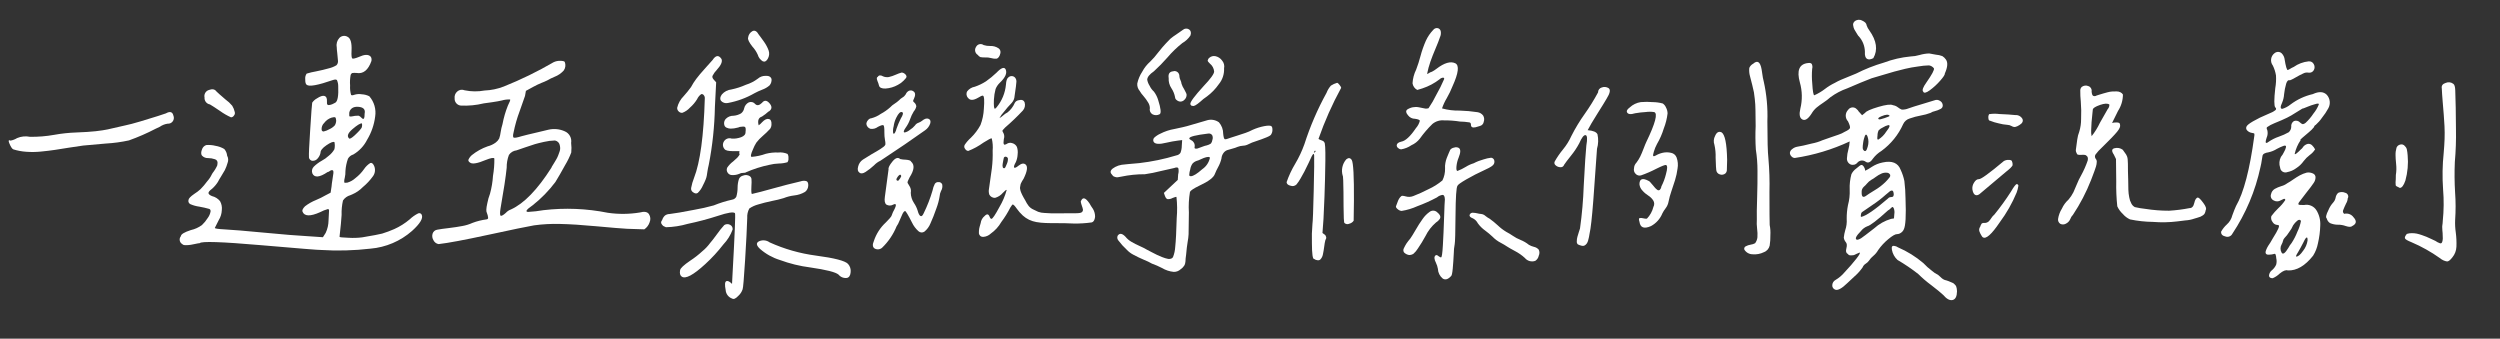 <?xml version="1.0" encoding="utf-8"?>
<!-- Generator: Adobe Illustrator 16.0.0, SVG Export Plug-In . SVG Version: 6.00 Build 0)  -->
<!DOCTYPE svg PUBLIC "-//W3C//DTD SVG 1.1//EN" "http://www.w3.org/Graphics/SVG/1.1/DTD/svg11.dtd">
<svg version="1.1" id="date" xmlns="http://www.w3.org/2000/svg" xmlns:xlink="http://www.w3.org/1999/xlink" x="0px" y="0px"
	 width="442.945px" height="60px" viewBox="0 59.333 442.945 60" enable-background="new 0 59.333 442.945 60" xml:space="preserve"
	>
<rect x="0" y="59.333" width="442.945" height="60" fill="#333333" stroke="none"/>
<g id="Group_40" transform="translate(32.616 17.62) rotate(25)">
	<path id="Path_77" fill="#FFFFFF" d="M23.218,59.988c-0.109,0.128-0.288,0.338-0.533,0.64c-1.044,1.361-2.18,2.648-3.4,3.853
		c-1.092,0.831-2.249,1.576-3.459,2.224c-1.346,0.789-2.512,1.464-3.5,2.028c-0.551,0.348-1.23,0.8-2.044,1.349
		c-0.814,0.549-1.544,1.047-2.182,1.47c-0.639,0.423-1.349,0.862-2.12,1.317c-0.737,0.44-1.513,0.815-2.316,1.12
		c-0.728,0.285-1.489,0.482-2.264,0.586c-0.236,0.016-0.615-0.215-1.134-0.7C0,73.619-0.068,73.461,0.072,73.405
		c0.073-0.027,0.15-0.038,0.228-0.032c0.338-0.243,0.628-0.546,0.855-0.894c0.523-0.577,1.208-0.983,1.966-1.164
		c1.313-0.588,2.566-1.301,3.742-2.129c1.082-0.765,2.218-1.449,3.4-2.049c1.216-0.621,2.215-1.168,2.997-1.642
		c0.782-0.48,1.372-0.876,1.776-1.18c0.404-0.304,1.253-0.967,2.55-1.98c0.5-0.364,1.217-0.963,2.143-1.784
		c0.926-0.821,1.72-1.541,2.386-2.156c0.666-0.615,1.025-0.951,1.08-1.018c0.492-0.688,0.954-0.755,1.382-0.2
		c0.409,0.374,0.45,1.005,0.093,1.429c-0.117,0.131-0.264,0.232-0.428,0.295C23.82,59.177,23.469,59.55,23.218,59.988z"/>
	<path id="Path_78" fill="#FFFFFF" d="M31.732,52.938c-1-0.162-1.711-0.261-2.134-0.3c-0.579,0.163-1.184-0.148-1.388-0.713
		c-0.356-0.46-0.303-1.115,0.122-1.512c0.457-0.473,0.9-0.59,1.319-0.354c0.194,0.082,0.89,0.29,2.079,0.62
		c0.535,0.099,1.055,0.267,1.546,0.5c0.341,0.224,0.64,0.504,0.885,0.83c0.146,0.169,0.195,0.402,0.128,0.615
		c-0.018,0.218-0.147,0.41-0.342,0.508C33.204,53.142,32.462,53.077,31.732,52.938z M39.676,70.563
		c-0.021,0.943-0.036,1.459-0.045,1.54c0.044,0.1,0.606-0.062,1.686-0.499c1.223-0.497,3.442-1.316,6.657-2.458
		c3.214-1.143,5.502-1.991,6.862-2.544l2.847-1.1l0.121-0.9c0.002-0.773-0.164-1.539-0.485-2.243
		c-0.366-0.907-0.581-1.438-0.647-1.595c-0.066-0.156-0.165-0.208-0.3-0.153c-0.38,0.324-0.723,0.688-1.022,1.089
		c-1.247,1.438-2.2,1.85-2.859,1.221c-0.189-0.168-0.189-0.515,0-1.043c0.347-0.668,0.785-1.285,1.3-1.835
		c0.431-0.467,0.83-0.965,1.193-1.487l0.6-0.784l-0.32-1.088c-0.13-0.345-0.242-0.697-0.336-1.054
		c-0.139-0.491-0.224-0.773-0.252-0.842c-0.128-0.518-0.274-0.775-0.434-0.767c-0.16,0.007-0.312,0.132-0.448,0.392
		c-0.055,0.116-0.141,0.216-0.249,0.286c-0.875,1.451-1.646,1.906-2.314,1.365c-0.331-0.3-0.45-0.77-0.3-1.191
		c0.205-0.554,0.485-1.077,0.832-1.555c0.305-0.403,0.556-0.843,0.748-1.31c0.24-0.462,0.387-0.967,0.432-1.486
		c-0.09-0.42-0.271-0.816-0.53-1.159c-0.249-0.016-0.598,0.35-1.045,1.1c-0.447,0.75-0.576,1.309-0.386,1.679
		c0.087,0.381,0.069,0.779-0.053,1.15c-0.085,0.311-0.305,0.569-0.6,0.7c-0.332,0.158-0.731,0.017-0.889-0.315
		c-0.008-0.016-0.015-0.032-0.021-0.049c-0.222-0.4-0.804-1.81-1.745-4.23c-1.154-2.944-1.75-4.51-1.786-4.7
		c0.06-0.373,0.209-0.726,0.435-1.029c0.368-0.6,0.711-0.922,1.038-0.97c0.327-0.048,0.587,0.169,0.787,0.659
		c0.048,0.133,0.109,0.26,0.183,0.38c0.038,0.069,0.104,0.12,0.181,0.139c0.067,0.013,0.137,0.004,0.2-0.023
		c0.089-0.038,0.17-0.092,0.24-0.158c0.091-0.076,0.173-0.149,0.247-0.222c0.083-0.084,0.157-0.175,0.222-0.274
		c0.061-0.091,0.128-0.178,0.2-0.261c0.236-0.423-0.022-1.357-0.771-2.8c-0.155-0.35-0.385-0.662-0.674-0.915
		c-0.153-0.078-0.38,0.023-0.67,0.3c-2.01,1.953-3.288,2.858-3.835,2.714c-0.22-0.032-0.435-0.29-0.65-0.773
		c-0.189-0.304-0.26-0.665-0.2-1.018c0.423-0.381,0.869-0.735,1.338-1.059c0.686-0.505,1.3-0.986,1.822-1.443
		c0.387-0.302,0.725-0.665,1-1.072c0.098-0.283,0.061-0.595-0.1-0.848c-0.169-0.313-0.407-0.718-0.706-1.205
		c-0.187-0.288-0.357-0.586-0.512-0.892c-0.345-0.483-0.44-1.102-0.255-1.666c0.173-0.509,0.67-0.836,1.206-0.791
		c0.606,0,1.175,0.638,1.7,1.932c0.325,0.8,0.567,1.198,0.727,1.194c0.162,0,0.483-0.265,0.963-0.784
		c0.633-0.743,1.2-1.052,1.694-0.931c0.268,0.055,0.462,0.279,0.581,0.677c0.169,1.72-0.331,2.742-1.507,3.053
		c-0.242,0.082-0.473,0.196-0.686,0.338c-0.084,0.119-0.12,0.265-0.102,0.409c0.159,0.613,0.398,1.203,0.711,1.754
		c0.199,0.519,0.487,1,0.851,1.42c0.124,0.053,0.286-0.023,0.487-0.226c0.343-0.324,0.762-0.557,1.219-0.677
		c0.423-0.171,0.877-0.252,1.332-0.238c1.193,0.531,2.09,1.561,2.454,2.814c0.45,1.396,0.603,2.871,0.448,4.329
		c-0.034,1.221-0.423,2.406-1.118,3.41c-0.312,0.274-0.506,0.659-0.54,1.073c0.07,0.744,0.244,1.475,0.517,2.17
		c0.18,0.355,0.312,0.731,0.394,1.121c0.038,0.273,0.123,0.537,0.255,0.78c0.069,0.076,0.247,0.009,0.533-0.187
		c0.414-0.366,0.739-0.822,0.952-1.331c0.342-0.656,0.581-1.36,0.709-2.088c0.079-0.513,0.264-1.002,0.544-1.438
		c0.183-0.197,0.458-0.144,0.825,0.158c0.501,0.437,0.731,1.11,0.6,1.763c-0.165,0.864-0.439,1.705-0.816,2.5
		c-0.252,0.723-0.645,1.389-1.155,1.961c-0.055,0.066-0.142,0.159-0.254,0.283c-0.417,0.354-0.692,0.848-0.776,1.389
		c0.182,0.84,0.471,1.654,0.86,2.421c0.297,0.733,0.733,1.959,1.308,3.675c0.03,0.07,0.544-0.108,1.553-0.537
		c0.739-0.291,1.45-0.65,2.122-1.074c1.59-1.092,2.565-1.793,2.927-2.1c0.564-0.51,1.099-1.052,1.6-1.624
		c0.711-0.822,1.302-1.74,1.758-2.726c0.222-0.573,0.529-1.109,0.912-1.589c0.166-0.198,0.461-0.224,0.66-0.058
		c0.009,0.007,0.018,0.015,0.027,0.024c0.505,0.446,0.384,1.551-0.362,3.315c-1.098,2.499-2.965,4.581-5.33,5.943
		c-2.513,1.551-5.161,2.871-7.912,3.945c-0.195,0.119-3.539,1.364-10.034,3.737c-6.494,2.373-9.795,3.783-9.899,4.23
		c-0.193,0.11-0.378,0.234-0.55,0.375c-0.3,0.222-0.547,0.399-0.75,0.548c-0.245,0.166-0.503,0.312-0.771,0.437
		c-0.306,0.143-0.517,0.176-0.629,0.101c-0.515-0.031-0.908-0.474-0.877-0.99c0.004-0.063,0.014-0.126,0.031-0.188
		c-0.129-0.316,0.25-0.887,1.136-1.713c0.577-0.444,1.057-1.001,1.409-1.637c0.2-0.503,0.335-1.028,0.4-1.564
		c0.091-0.424,0.08-0.864-0.032-1.282c-0.084-0.213-0.215-0.311-0.4-0.301c-0.594,0.097-1.184,0.224-1.765,0.38
		c-0.537,0.168-1.094,0.261-1.656,0.273c-0.291-0.019-0.531-0.237-0.58-0.525c-0.1-0.242,0.057-0.714,0.466-1.409
		c0.255-0.393,0.474-0.807,0.654-1.239c0.204-0.57,0.364-1.156,0.48-1.751c0.147-0.475,0.223-0.968,0.227-1.466
		c0.006-0.186,0.033-0.371,0.082-0.551c0.068-0.326,0.106-0.657,0.115-0.99c0.034-0.215-0.001-0.435-0.1-0.629
		c-0.073-0.339-0.404-0.558-0.745-0.492c-0.409,0.042-0.808,0.153-1.18,0.329c-0.34,0.177-0.738,0.205-1.1,0.078
		c-0.337-0.128-0.513-0.512-0.529-1.157c-0.007-0.334,0.128-0.655,0.373-0.883c0.478-0.27,0.998-0.461,1.537-0.565
		c0.535-0.152,1.094-0.202,1.648-0.146c0.402,0.178,0.737,0.479,0.958,0.86c0.363,0.263,0.587,0.676,0.611,1.123
		c0.076,0.45,0.109,0.906,0.1,1.363c-0.021,0.357-0.066,0.8-0.133,1.332c-0.052,0.367-0.086,0.737-0.1,1.107
		c-0.068,0.522-0.21,1.032-0.421,1.514c-0.26,0.47-0.343,0.789-0.254,0.957c0.089,0.166,0.352,0.244,0.791,0.226
		c0.563-0.118,1.15-0.046,1.669,0.206c0.446,0.319,0.779,0.771,0.951,1.292C39.663,69.293,39.754,69.931,39.676,70.563z
		 M50.684,45.334c-0.108-0.016-0.3,0.091-0.569,0.322c-0.396,0.37-0.668,0.853-0.78,1.383c-0.178,0.436-0.136,0.93,0.112,1.329
		c0.101,0.137,0.287,0.18,0.437,0.1c0.288-0.223,0.54-0.49,0.746-0.791c0.267-0.298,0.467-0.65,0.588-1.031
		c0.033-0.304-0.018-0.611-0.147-0.887C50.922,45.49,50.794,45.353,50.684,45.334z M52.898,44.101
		c0.048,0.021,0.172-0.028,0.368-0.151c0.314-0.249,0.657-0.46,1.022-0.627c0.201-0.033,0.407,0,0.588,0.094
		c0.441,0.187,0.6,0.064,0.46-0.368c-0.041-0.1-0.114-0.277-0.211-0.524c-0.15-0.67-0.588-0.898-1.314-0.684
		c-0.832,0.256-1.256,0.711-1.271,1.37c0.002,0.213,0.064,0.421,0.178,0.6c0.066,0.174,0.13,0.27,0.18,0.291L52.898,44.101z
		 M55.384,46.172c0.069-0.174,0.129-0.351,0.18-0.531c0.025-0.089,0.055-0.213,0.094-0.373c0.033-0.114,0.046-0.232,0.039-0.35
		c-0.017-0.103-0.048-0.204-0.091-0.3c-0.044-0.116-0.109-0.223-0.19-0.316c-0.279,0.11-0.638,0.654-1.077,1.626
		c-0.439,0.972-0.4,1.551,0.129,1.743c0.164,0.1,0.388-0.2,0.679-0.885C55.21,46.638,55.284,46.434,55.384,46.172z"/>
	<path id="Path_79" fill="#FFFFFF" d="M88.732,46.08c0.809-0.431,1.591-0.91,2.341-1.436c3.257-2.012,6.811-3.497,10.531-4.4
		c1.817-0.545,3.539-1.367,5.106-2.435c0.634-0.541,1.165-0.686,1.591-0.434c0.44,0.271,0.713,0.744,0.728,1.26
		c0.064,0.533-0.05,1.073-0.323,1.534l-2.806,1.201c-0.908,0.365-2.596,0.991-5.063,1.873c-2.468,0.882-4.494,1.674-6.078,2.376
		c-1.41,0.61-2.767,1.334-4.059,2.166c-0.986,0.683-3.202,2.333-6.647,4.95c-3.446,2.615-5.87,4.351-7.275,5.207
		c-0.381,0.108-0.791,0.025-1.1-0.222c-0.348-0.222-0.584-0.583-0.647-0.99c-0.061-0.402,0.125-0.8,0.471-1.014
		c0.381-0.274,0.954-0.647,1.719-1.118c0.764-0.473,1.432-0.919,2.014-1.338c0.52-0.365,0.993-0.793,1.407-1.274
		c0.593-0.606,1.256-1.142,1.973-1.594c0.16-0.106,0.213-0.23,0.156-0.368c-0.161-0.273-0.364-0.52-0.6-0.732
		c-0.224-0.15-0.435-0.665-0.627-1.541c-0.148-0.569-0.242-1.152-0.283-1.74c-0.179-1.06-0.467-2.099-0.86-3.1
		c-0.27-0.994-0.632-1.96-1.08-2.886c-0.176-0.13-0.6,0.162-1.285,0.89c-1.038,1.148-1.798,1.679-2.28,1.592
		c-0.3-0.037-0.469-0.151-0.508-0.343c-0.007-0.344,0.063-0.686,0.206-1c0.475-0.962,1.109-1.838,1.876-2.589
		c0.421-0.34,0.769-0.76,1.025-1.237c0.146-0.276,0.23-0.58,0.245-0.892c-0.041-0.381-0.121-0.756-0.24-1.12
		c-0.14-0.468-0.243-0.947-0.306-1.432c-0.284-1.108-0.459-2.241-0.522-3.383c0.025-0.741-0.009-1.125-0.1-1.15
		c-0.462,0.193-0.889,0.46-1.265,0.791c-0.307,0.245-0.78,0.578-1.421,1c-0.645,0.421-1.059,0.691-1.255,0.812
		c-1.081,0.868-2.284,1.572-3.569,2.092c-0.602,0.184-1.245-0.124-1.48-0.708c-0.252-0.389-0.289-0.878-0.1-1.3
		c0.188-0.445,0.618-0.739,1.1-0.752c1.157-0.274,2.25-0.77,3.219-1.459c1.036-0.533,1.976-1.235,2.781-2.076
		c2.242-2.387,4.306-4.936,6.174-7.626c0.256-0.313,0.584-0.561,0.954-0.724c0.394-0.181,0.666-0.24,0.814-0.176
		c0.399,0.366,0.584,0.91,0.493,1.443c-0.193,0.647-0.54,1.237-1.01,1.72c-0.33,0.355-0.634,0.735-0.91,1.134
		c-0.223,0.279-0.461,0.546-0.711,0.8c-0.365,0.395-0.706,0.81-1.024,1.243l-0.9,1.223l0.236,0.878
		c0.03,0.274,0.124,1.23,0.284,2.874c0.1,1.293,0.304,2.576,0.61,3.837c0.11,0.565,0.251,0.844,0.428,0.83
		c0.177-0.014,0.551-0.274,1.116-0.789c0.451-0.387,1.144-0.938,2.067-1.66s1.528-1.2,1.8-1.429
		c0.778-0.607,1.734-0.942,2.722-0.954c0.879-0.035,1.666,0.541,1.9,1.39c0.303,0.48,0.55,0.993,0.737,1.529
		c0.062,0.818,0.048,1.641-0.04,2.456c-0.089,1.377-0.189,2.535-0.3,3.474c-0.397,1.874-1.033,3.687-1.891,5.4
		C88.293,45.81,88.206,46.293,88.732,46.08z M86.056,33.631c-0.555,0.432-0.988,0.775-1.287,1.04
		c-0.299,0.265-0.755,0.7-1.365,1.288c-0.61,0.588-0.995,0.96-1.139,1.1c-0.466,0.286-0.786,0.76-0.874,1.3
		c0.057,0.773,0.26,1.528,0.6,2.225c0.523,1.493,1.217,3.853,2.081,7.08c0.226,0.761,0.422,1.118,0.588,1.072
		c0.16-0.047,0.354-0.327,0.572-0.842c0.108-0.352,0.303-0.672,0.565-0.93c1.654-1.934,2.777-5.173,3.371-9.719
		c-0.014-0.157-0.005-0.315,0.025-0.469c0.03-0.277,0.052-0.487,0.073-0.642c0.021-0.155,0.044-0.371,0.066-0.663
		c0.022-0.245,0.024-0.491,0.005-0.736c-0.016-0.194-0.037-0.423-0.06-0.677c-0.014-0.22-0.07-0.435-0.165-0.633
		c-0.091-0.17-0.198-0.331-0.32-0.48c-0.121-0.152-0.282-0.266-0.466-0.329c-0.2-0.066-0.415-0.075-0.62-0.025
		C87.122,32.88,86.569,33.228,86.056,33.631z"/>
	<path id="Path_80" fill="#FFFFFF" d="M114.487,26.087c0.1,0.345,0.176,0.608,0.229,0.789c0.061,0.235,0.097,0.476,0.107,0.718
		c0.019,0.376,0.02,0.752,0,1.127c0.021,0.546-0.069,1.09-0.266,1.6c-0.146,0.245-0.418,0.325-0.817,0.242
		c-0.298-0.038-0.542-0.254-0.616-0.545c-0.158-0.599-0.255-1.213-0.288-1.831c-0.189-2.969-1.599-7.499-4.23-13.587
		c-0.074-0.196-0.227-0.354-0.421-0.434c-0.149-0.088-0.338-0.074-0.471,0.037c-0.19,0.342-0.286,0.729-0.279,1.121
		c-0.077,0.65-0.25,1.285-0.514,1.884c-0.162,0.527-0.448,1.007-0.833,1.4c-0.205,0.122-0.454,0.145-0.677,0.062
		c-0.243-0.068-0.441-0.246-0.533-0.482c-0.165-0.787-0.105-1.604,0.174-2.358c0.201-0.657,0.368-1.325,0.5-2
		c0.03-0.574,0.105-1.144,0.224-1.706c0.124-0.6,0.341-1.409,0.658-2.431c0.317-1.022,0.5-1.624,0.547-1.806
		c0.149-1.033,0.601-1.318,1.358-0.855c0.38,0.332,0.4,1.034,0.062,2.108c-0.145,0.413-0.225,0.846-0.238,1.283
		c0.025,0.215,0.185,0.385,0.48,0.508l0.59,0.251l1.635,4.032c1.401,3.159,2.525,6.433,3.358,9.786
		C114.297,25.377,114.384,25.74,114.487,26.087z M123.343,26.426c0.68-0.522,1.668-1.34,2.964-2.456
		c1.296-1.116,2.592-2.18,3.886-3.193c0.245-0.248,0.559-0.416,0.9-0.484c0.272-0.032,0.494,0.165,0.663,0.581
		c0.172,0.398,0.156,0.854-0.043,1.24c-0.386,0.566-0.891,1.039-1.48,1.39c-0.547,0.337-1.047,0.746-1.486,1.213
		c-0.512,0.461-1.05,0.893-1.61,1.294c-0.78,0.581-1.453,1.132-2.017,1.64c-0.442,0.371-0.818,0.814-1.116,1.308
		c-0.035,0.583,0.094,1.163,0.375,1.676c0.699,1.625,1.637,3.938,2.815,6.935c1.177,2.998,1.772,4.617,1.783,4.858
		c0.057,0.473-0.012,0.954-0.2,1.393c-0.21,0.631-0.466,0.926-0.766,0.887c-0.698,0.078-1.373-0.276-1.706-0.894
		c-0.549-0.751-0.734-1.233-0.558-1.451c0.179-0.215,0.554-0.214,1.13,0.001l-0.658-1.622c-2.614-6.533-4.001-9.851-4.162-9.953
		c-0.343-0.144-1.19,0.422-2.541,1.7c-1.354,1.261-2.776,2.447-4.258,3.556c-0.981,0.858-2.068,1.586-3.236,2.165
		c-0.173,0.016-0.347,0.015-0.519,0.001c-0.164-0.042-0.317-0.115-0.453-0.213c-0.192-0.126-0.252-0.344-0.176-0.661
		c-0.046-0.315-0.008-0.634,0.112-0.928c0.138-0.255,0.353-0.459,0.615-0.583c0.784-0.482,1.992-1.318,3.624-2.508
		c0.981-0.679,1.926-1.409,2.831-2.185c0.779-0.84,1.627-1.613,2.536-2.311c0.269-0.175,0.434-0.471,0.444-0.791
		c-0.088-0.544-0.251-1.073-0.485-1.57c-0.218-0.467-0.359-0.966-0.419-1.478c-0.003-0.323,0.144-0.63,0.4-0.828
		c0.294-0.331,0.738-0.488,1.175-0.416c0.17,0.041,0.319,0.142,0.419,0.286c0.205,0.371,0.383,0.758,0.53,1.155
		C123.008,26.05,123.236,26.469,123.343,26.426L123.343,26.426z M111.224,0.249c0.281-0.359,0.711-0.329,1.285,0.087
		c0.214,0.097,0.422,0.208,0.622,0.332c0.266,0.153,0.517,0.295,0.753,0.421c0.259,0.148,0.508,0.312,0.745,0.492
		c0.238,0.176,0.46,0.37,0.666,0.583c0.172,0.181,0.302,0.399,0.38,0.638c0.075,0.234,0.104,0.481,0.083,0.727
		c-0.037,0.505-0.236,0.768-0.6,0.791c-0.51-0.05-0.982-0.296-1.315-0.686c-0.436-0.377-0.931-0.681-1.464-0.9
		c-0.862-0.434-1.32-0.814-1.363-1.118C110.858,1.154,110.935,0.643,111.224,0.249z M116.641,6.464
		c0.529-0.295,0.945-0.281,1.239,0.046c0.207,0.347,0.266,0.762,0.163,1.153c-0.209,0.479-0.511,0.912-0.887,1.274
		c-0.339,0.353-0.655,0.726-0.947,1.118c-0.972,1.383-2.172,2.591-3.549,3.572c-0.365,0.283-0.856,0.343-1.278,0.156
		c-0.322-0.194-0.43-0.559-0.323-1.091c0.182-0.63,0.596-1.169,1.158-1.507c0.722-0.538,1.383-1.153,1.971-1.835
		c0.593-0.536,1.087-1.17,1.463-1.875C115.846,7.028,116.199,6.669,116.641,6.464z M119.278,14.907
		c0.135-0.231,0.24-0.478,0.311-0.736c0.2-0.611,0.476-0.954,0.83-1.038c0.354-0.084,0.635,0.137,0.846,0.661
		c0.12,0.25,0.16,0.531,0.115,0.805c-0.187,0.592-0.41,1.173-0.668,1.738c-0.225,0.485-0.396,0.994-0.51,1.516
		c-0.057,0.44-0.071,0.886-0.041,1.329c0.011,0.928,0.13,1.37,0.35,1.317c0.75-0.427,1.439-0.952,2.051-1.56
		c0.571-0.466,1.206-0.847,1.887-1.13c0.485-0.295,1.039-0.457,1.607-0.471c0.217,0.145,0.379,0.358,0.46,0.606
		c0.141,0.217,0.193,0.478,0.146,0.732c-0.392,0.346-0.829,0.635-1.3,0.86c-0.496,0.253-0.966,0.556-1.4,0.906
		c-1.164,0.868-2.235,1.854-3.195,2.944c-0.041,0.099-0.188,0.21-0.446,0.333c-0.212,0.09-0.395,0.238-0.525,0.428
		c-0.285,0.309-0.632,0.556-1.02,0.718c-0.276,0.151-0.611,0.148-0.885-0.006c-0.292-0.15-0.482-0.444-0.5-0.771
		c0.078-0.521,0.247-1.023,0.5-1.484c0.062-0.146,0.149-0.354,0.263-0.627c0.07-0.137,0.123-0.283,0.16-0.432
		c0.006-0.102,0.027-0.203,0.064-0.3c0.046-0.183,0.032-0.29-0.041-0.32c-0.073-0.03-0.142-0.176-0.208-0.437l-1.075,0.5
		c-0.721,0.334-1.21,0.432-1.468,0.29c-0.478-0.202-0.758-0.704-0.677-1.217c0.071-0.541,0.508-0.961,1.052-1.008
		c0.523-0.21,0.995-0.526,1.39-0.928c0.4-0.409,0.51-0.8,0.32-1.166c-0.149-0.469-0.3-0.72-0.46-0.761
		c-0.16-0.041-0.441,0.094-0.853,0.38c-0.101,0.125-0.22,0.235-0.354,0.325c-0.217,0.171-0.366,0.281-0.446,0.334
		s-0.213,0.128-0.4,0.224c-0.141,0.076-0.29,0.136-0.444,0.179c-0.135,0.028-0.272,0.043-0.41,0.046
		c-0.144,0.007-0.286-0.032-0.407-0.11c-0.383-0.306-0.53-0.821-0.368-1.283c0.177-0.47,0.538-0.848,1-1.047
		c0.408-0.23,0.757-0.55,1.024-0.935c0.171-0.324,0.214-0.7,0.122-1.054c-0.103-0.465,0.013-0.952,0.317-1.32
		c0.301-0.302,0.761-0.379,1.144-0.19c0.425,0.153,0.76-0.082,0.992-0.7c0.151-0.631,0.558-0.8,1.231-0.5
		c0.673,0.3,0.855,0.73,0.556,1.3c-0.013,0.042-0.045,0.076-0.085,0.094c-0.187,0.458-0.415,0.898-0.681,1.315
		C118.677,13.685,118.72,14.236,119.278,14.907z M118.242,44.955c-0.35-0.062-0.6-0.366-0.738-0.922
		c-0.094-0.325,0.212-1.077,0.912-2.259c0.48-0.771,0.895-1.581,1.239-2.422c0.298-0.615,0.514-1.268,0.645-1.939
		c0.092-0.281,0.234-0.911,0.428-1.88c0.122-0.685,0.285-1.363,0.49-2.028c0.187-0.316,0.534-0.502,0.901-0.485
		c0.355-0.002,0.67,0.226,0.78,0.565c0.092,1.04-0.033,2.089-0.368,3.078c-0.348,1.54-0.826,3.05-1.431,4.509
		C119.992,43.858,119.04,45.119,118.242,44.955z M128.034,33.48c0.442-0.501,1.117-0.73,1.773-0.599
		c2.855-0.033,5.689-0.485,8.412-1.343c3.173-0.999,5.102-1.355,5.79-1.066c0.493,0.21,0.87,0.623,1.036,1.132
		c0.2,0.547,0.151,0.947-0.158,1.189c-0.477,0.315-1.085,0.355-1.6,0.105c-0.645-0.185-2.342,0.137-5.092,0.967
		c-1.759,0.563-3.577,0.924-5.418,1.076c-1.345,0.187-2.714,0.089-4.018-0.288C127.865,34.365,127.627,33.976,128.034,33.48z"/>
</g>
<g id="Group_41" transform="translate(176.327) rotate(16)">
	<path id="Path_81" fill="#FFFFFF" d="M4.695,75.246c-0.2,0.37-0.458,0.704-0.766,0.99C3.387,76.787,2.727,77.209,2,77.471
		c-0.652,0.21-1.072,0.14-1.269-0.208c-0.13-0.234-0.283-0.455-0.457-0.659c-0.29-0.377-0.35-0.623-0.174-0.734
		c0.1-0.366,0.4-0.483,0.915-0.352c0.337,0.038,0.679-0.02,0.985-0.167c0.384-0.214,0.745-0.465,1.08-0.75
		c0.278-0.237,0.574-0.453,0.885-0.643c0.212-0.048,0.433-0.02,0.626,0.08C4.779,74.102,4.929,74.246,5,74.432
		C5.037,74.555,4.935,74.83,4.695,75.246z M7.684,81.498c-0.033,0.575-0.151,1.142-0.348,1.683c-0.21,0.6-0.183,0.874,0.076,0.837
		c0.307-0.173,0.57-0.417,0.766-0.711c0.263-0.292,0.478-0.624,0.638-0.983c0.075-0.257,0.237-0.48,0.459-0.629
		c0.192-0.135,0.361-0.3,0.5-0.489c0.336-0.5,0.677-0.723,1.024-0.684c0.347,0.039,0.524,0.281,0.521,0.713
		c-0.024,0.517-0.216,1.013-0.546,1.413c-1.629,2.055-3.669,4.511-6.12,7.366c-0.355,0.308-0.647,0.682-0.862,1.1
		c-0.329,0.544-0.703,1.059-1.119,1.539c-0.377,0.423-0.718,0.558-1.029,0.401c-0.332-0.112-0.5-0.442-0.5-1
		c-0.02-0.496,0.146-0.983,0.465-1.363c0.951-1.068,1.6-1.763,1.95-2.1c0.337-0.341,0.651-0.705,0.94-1.089
		c0.125-0.142,0.2-0.321,0.213-0.51c-0.069-0.261-0.17-0.513-0.3-0.75c-0.187-0.381-0.337-0.78-0.449-1.189
		c-0.206-0.75-0.377-1.162-0.512-1.223c-0.135-0.061-0.43,0.117-0.883,0.544c-0.275,0.375-0.69,0.624-1.15,0.691
		c-0.415,0.002-0.79-0.245-0.952-0.627c-0.058-0.249-0.022-0.51,0.1-0.734c0.08-0.223,0.254-0.4,0.476-0.483
		c0.53-0.313,0.999-0.719,1.384-1.199c0.491-0.475,0.922-1.007,1.285-1.585c0.147-0.295,0.336-0.569,0.56-0.812
		c0.228-0.253,0.431-0.528,0.608-0.819c0.112-0.231,0.259-0.442,0.437-0.627c0.196-0.199,0.336-0.446,0.409-0.716
		c0.025-0.273,0.144-0.528,0.337-0.723c0.225-0.211,0.554-0.271,0.839-0.151c0.4,0.124,0.549,0.537,0.439,1.242
		c-0.037,0.135-0.049,0.276-0.036,0.416c0.016,0.062,0.137,0.144,0.37,0.252c0.202,0.113,0.358,0.293,0.441,0.51
		c0.021,0.338-0.044,0.676-0.188,0.983c-0.138,0.492-0.22,0.997-0.244,1.507L7.684,81.498z M5.946,80.681
		c-0.307-0.018-0.533,0.38-0.684,1.194c-0.018,0.032-0.025,0.07-0.018,0.106c-0.087,0.502-0.093,1.015-0.017,1.518
		c0,0.411,0.085,0.817,0.249,1.194c0.183,0.185,0.3,0,0.352-0.549c0-0.105,0.009-0.222,0-0.357c0.038-0.646,0.116-1.29,0.233-1.928
		C6.287,81.062,6.249,80.669,5.946,80.681z M8.912,88.602c0.572-0.119,0.912-0.1,1.027,0.076c0.773,0.359,0.935,1.276,0.5,2.737
		c-0.137,0.614-0.16,0.96-0.066,1.055c0.094,0.097,0.272,0.263,0.542,0.511c0.277,0.262,0.446,0.619,0.473,1
		c0.188,0.617,0.548,1.168,1.038,1.586c0.394,0.326,0.736,0.709,1.016,1.137c0.254,0.433,0.49,0.693,0.714,0.764
		c0.224,0.071,0.366-0.132,0.437-0.624c0.255-1.419,0.387-2.858,0.394-4.301c-0.04-0.417-0.019-0.838,0.065-1.248
		c0.073-0.244,0.275-0.426,0.526-0.474c0.275-0.115,0.593-0.024,0.766,0.219c0.181,0.358,0.222,0.77,0.114,1.157
		c-0.058,0.332-0.051,0.671,0.02,1c0.087,0.724,0.1,1.456,0.039,2.182c-0.054,1.042-0.146,2.002-0.279,2.877
		c-0.063,0.605-0.277,1.185-0.624,1.685c-0.247,0.304-0.671,0.396-1.022,0.224c-0.58-0.277-1.098-0.667-1.523-1.148
		c-1.048-1.13-1.635-1.675-1.761-1.641c-0.146,0.078-0.251,0.31-0.311,0.716c-0.06,0.407-0.116,0.837-0.173,1.306
		c-0.026,0.339-0.096,0.672-0.209,0.993c-0.166,1.547-0.657,3.043-1.44,4.388c-0.273,0.4-0.769,0.585-1.237,0.462
		c-0.4-0.139-0.567-0.541-0.478-1.208c0.049-1.34,0.441-2.645,1.141-3.788c0.158-0.267,0.301-0.544,0.43-0.826
		c0.084-0.19,0.139-0.321,0.169-0.4c0.045-0.162,0.068-0.33,0.066-0.499c0.014-0.259,0.055-0.516,0.121-0.766
		c0.113-0.565,0.124-0.906,0.028-1.015c-0.066-0.112-0.206-0.076-0.425,0.117c-0.298,0.318-0.744,0.448-1.166,0.343
		c-0.338-0.126-0.555-0.55-0.647-1.262c-0.432-2.941-0.67-4.557-0.713-4.85c-0.142-0.266-0.046-0.779,0.285-1.542
		c0.332-0.763,0.729-1.022,1.2-0.782c0.326-0.021,0.649-0.075,0.964-0.16L8.912,88.602z M8.87,92.075
		c0.1-0.313,0.108-0.492,0.03-0.537c-0.163-0.227-0.332-0.114-0.51,0.342c-0.2,0.522-0.117,0.752,0.236,0.688
		C8.687,92.552,8.772,92.387,8.87,92.075z M15.385,65.955c0.09-0.489,0.56-0.811,1.049-0.721c0.052,0.01,0.102,0.024,0.151,0.042
		c0.396,0.009,0.792-0.047,1.169-0.167c0.507-0.173,1.057-0.173,1.564,0c0.413,0.174,0.587,0.556,0.512,1.146
		c-0.062,0.389-0.2,0.629-0.407,0.72c-0.302,0.106-0.621,0.157-0.942,0.151c-0.353,0.005-0.703,0.067-1.036,0.183
		c-0.265,0.083-0.537,0.141-0.812,0.174c-0.21-0.03-0.408-0.116-0.572-0.249c-0.531-0.151-0.84-0.703-0.689-1.235
		C15.375,65.985,15.38,65.969,15.385,65.955z M29.778,86.581c-0.036,0.14-0.065,0.284-0.085,0.428
		c-0.018,0.133-0.015,0.267,0.009,0.401c0.019,0.105,0.031,0.213,0.035,0.319c0.014,0.107,0.05,0.209,0.107,0.3
		c0.071,0.13,0.121,0.229,0.153,0.287c0.072,0.109,0.15,0.213,0.235,0.312c0.126,0.151,0.213,0.254,0.265,0.306
		s0.16,0.177,0.347,0.361c0.187,0.185,0.32,0.313,0.41,0.393c0.253,0.288,0.536,0.548,0.843,0.777
		c0.293,0.205,0.631,0.337,0.986,0.386c0.387,0.066,0.7,0.114,0.928,0.156c0.38,0.025,0.761-0.011,1.13-0.109
		c0.524-0.108,0.912-0.2,1.166-0.267c0.254-0.067,0.755-0.212,1.519-0.439c0.764-0.226,1.315-0.384,1.66-0.478
		c0.626-0.169,1.109-0.316,1.443-0.441c0.335-0.124,0.533-0.263,0.595-0.417c0.06-0.127,0.065-0.275,0.016-0.407
		c-0.102-0.204-0.224-0.4-0.363-0.583c-0.155-0.212-0.291-0.435-0.407-0.67c0.052-0.921,0.578-0.964,1.577-0.128
		c0.09,0.078,0.227,0.21,0.412,0.393c0.217,0.176,0.368,0.306,0.454,0.38c0.362,0.341,0.622,0.779,0.748,1.261
		c0.08,0.55-0.013,0.912-0.284,1.087c-0.974,0.436-1.981,0.794-3.011,1.073c-1.045,0.247-1.955,0.489-2.733,0.716
		c-0.778,0.227-1.475,0.421-2.092,0.57c-0.537,0.138-1.082,0.237-1.633,0.295c-0.449,0.047-0.903,0.034-1.349-0.037
		c-0.441-0.077-0.869-0.216-1.271-0.412c-0.497-0.25-0.966-0.552-1.4-0.901c-0.057-0.059-0.122-0.109-0.194-0.151
		c-0.182-0.162-0.397-0.285-0.629-0.359c-0.083,0.007-0.183,0.226-0.3,0.661c-0.189,0.989-0.466,1.96-0.825,2.9
		c-0.227,0.915-0.65,1.769-1.24,2.503c-0.252,0.426-0.647,0.749-1.114,0.913c-0.111,0.032-0.227,0.047-0.343,0.041
		c-0.101-0.006-0.198-0.041-0.279-0.101c-0.072-0.05-0.139-0.108-0.2-0.174c-0.06-0.078-0.102-0.172-0.121-0.27
		c-0.037-0.126-0.066-0.235-0.089-0.331c-0.033-0.127-0.053-0.256-0.06-0.386c-0.012-0.165-0.016-0.279-0.016-0.348
		c0-0.069,0-0.184,0-0.353c0.007-0.1,0.007-0.199,0-0.3c-0.078-0.491,0.038-0.993,0.325-1.401c0.266-0.509,0.557-0.55,0.874-0.135
		c0.16,0.224,0.3,0.32,0.427,0.286c0.187-0.05,0.449-0.852,0.784-2.407c0.281-1.064,0.415-2.161,0.4-3.262
		c-0.08-0.047-0.251,0.186-0.517,0.694c-0.227,0.508-0.603,0.936-1.079,1.226c-0.398,0.131-0.836,0.027-1.132-0.27
		c-0.194-0.288-0.312-0.622-0.341-0.967c-0.08-0.481-0.251-1.7-0.512-3.641c-0.166-1.036-0.411-2.058-0.732-3.057
		c-0.138-0.717-0.392-1.408-0.755-2.042c-0.133,0-0.535,0.38-1.205,1.136c-0.634,0.811-1.368,1.537-2.186,2.161
		c-0.222,0.042-0.451-0.029-0.611-0.19c-0.233-0.14-0.348-0.415-0.284-0.679c0.167-0.528,0.402-1.033,0.7-1.5
		c0.474-0.825,0.818-1.719,1.02-2.65c0.085-0.977,0.012-1.961-0.215-2.916c-0.3-1.47-0.567-2.2-0.8-2.2
		c-0.135,0-0.382,0.2-0.743,0.606c-0.657,0.684-1.217,0.852-1.681,0.505c-0.38-0.216-0.572-0.656-0.471-1.082
		c0.201-0.507,0.585-0.92,1.077-1.156c0.599-0.417,1.146-0.905,1.627-1.454c0.508-0.626,0.967-1.291,1.372-1.987
		c0.555-1.06,1.017-1.405,1.386-1.034c0.485,0.542,0.37,1.415-0.345,2.618c-0.218,0.38-0.352,0.801-0.395,1.237
		c0.01,0.635,0.088,1.267,0.234,1.885c0.252,1.04,0.453,1.541,0.611,1.5c0.062-0.018,0.135-0.121,0.219-0.316
		c0.593-1.359,0.763-2.865,0.487-4.322c-0.147-0.663-0.133-1.107,0.043-1.322c0.208-0.404,0.704-0.564,1.108-0.356
		c0.023,0.012,0.046,0.025,0.067,0.038c0.21,0.149,0.359,0.368,0.419,0.618c0.073,0.263,0.203,1.11,0.391,2.541
		c0.103,0.437,0.05,0.897-0.149,1.3c-0.337,0.618-0.636,1.257-0.894,1.912c-0.209,0.406-0.363,0.838-0.457,1.285
		c0.196-0.193,0.366-0.409,0.508-0.645c0.161-0.264,0.357-0.504,0.585-0.713c0.42-0.584,0.686-1.264,0.773-1.978
		c0.063-0.289,0.261-0.531,0.533-0.649c0.487-0.3,0.867-0.265,1.134,0.1c0.274,0.433,0.308,0.977,0.089,1.441
		c-0.665,1.297-1.399,2.558-2.2,3.776c-0.252,0.439-0.343,0.684-0.279,0.734c0.131,0.123,0.253,0.257,0.364,0.4
		c0.185,0.257,0.278,0.569,0.263,0.885c0.027,0.202,0.066,0.402,0.114,0.6c0.02,0.108,0.074,0.208,0.153,0.286
		c0.049,0.048,0.124,0.059,0.185,0.027c0.089-0.057,0.172-0.122,0.249-0.194c0.22-0.295,0.574-0.459,0.942-0.434
		c0.368-0.007,0.721,0.144,0.969,0.416c0.249,0.361,0.413,0.773,0.48,1.207c0.114,0.462,0.142,0.941,0.083,1.413
		c-0.145,0.581-0.151,0.922-0.028,1.02c0.123,0.098,0.352-0.08,0.664-0.535c0.391-0.542,0.779-0.713,1.171-0.519
		c0.471,0.24,0.579,1.068,0.325,2.486C29.865,86.251,29.819,86.421,29.778,86.581z M25.568,83.99
		c0.016,0.183,0.037,0.387,0.066,0.615c0.016,0.188,0.075,0.371,0.172,0.533c0.062,0.116,0.206,0.159,0.322,0.098
		c0.01-0.005,0.019-0.012,0.028-0.018c0.084-0.053,0.144-0.322,0.183-0.805c0.052-0.322,0.031-0.652-0.062-0.965
		c-0.065-0.158-0.223-0.258-0.394-0.247c-0.169-0.012-0.321,0.103-0.354,0.27c0.012,0.172,0.023,0.345,0.039,0.524L25.568,83.99z"/>
	<path id="Path_82" fill="#FFFFFF" d="M64.022,70.757c-0.364,0.217-0.643,0.393-0.842,0.531c-0.218,0.17-0.383,0.4-0.476,0.661
		c-0.121,0.329-0.147,0.686-0.073,1.029c0.026,0.557-0.026,1.115-0.153,1.658c-0.097,0.417-0.168,0.839-0.21,1.264
		c-0.018,0.678-0.709,1.605-2.07,2.784c-0.812,0.724-1.246,1.233-1.3,1.516c0.138,1.215,0.413,2.41,0.821,3.563
		c0.6,2.191,0.937,3.427,1.009,3.711c0.104,0.444,0.177,0.896,0.216,1.35c0.069,0.622,0.19,1.378,0.367,2.274
		c0.019,0.218,0.052,0.436,0.1,0.652c0.056,0.271,0.094,0.436,0.112,0.499c0.025,0.112,0.04,0.226,0.044,0.342
		c0.01,0.111,0.008,0.223-0.009,0.334c-0.02,0.053-0.05,0.136-0.087,0.247c-0.037,0.11-0.083,0.217-0.139,0.318
		c-0.072,0.118-0.151,0.232-0.238,0.341c-0.233,0.39-0.608,0.672-1.045,0.791c-0.729,0.134-1.478,0.105-2.193-0.086
		c-0.639-0.13-1.285-0.216-1.935-0.257c-0.487-0.121-0.982-0.205-1.482-0.251c-0.768-0.095-1.452-0.214-2.062-0.347
		c-0.494-0.092-0.968-0.271-1.4-0.527c-0.674-0.336-1.315-0.734-1.916-1.19c-0.251-0.17-0.382-0.47-0.336-0.769
		c0.185-0.555,0.638-0.628,1.354-0.217c0.385,0.27,0.816,0.47,1.271,0.587c0.535,0.137,1.077,0.242,1.624,0.317
		c0.494,0.064,0.982,0.157,1.464,0.281c0.143,0.027,0.446,0.089,0.908,0.185c0.462,0.092,0.807,0.155,1.04,0.2
		c0.233,0.045,0.541,0.079,0.94,0.119c0.379,0.045,0.761,0.051,1.141,0.018c0.414-0.082,0.659-0.265,0.729-0.553
		c0.058-0.629,0.014-1.264-0.13-1.88c-0.165-0.966-0.548-2.619-1.15-4.96c-0.238-1.222-0.597-2.418-1.072-3.569
		c-0.071-0.016-0.272,0.107-0.606,0.367c-0.218,0.229-0.502,0.385-0.812,0.446c-0.183,0.001-0.381-0.136-0.592-0.418l-0.327-0.462
		c0.576-0.968,1.153-1.934,1.731-2.9l-0.206-0.951c0.002-0.363-0.087-0.721-0.258-1.04c-0.128-0.167-0.38-0.117-0.741,0.153
		c-0.181,0.08-0.876,0.464-2.086,1.143c-0.837,0.495-1.702,0.942-2.589,1.34c-1.356,0.38-2.666,0.906-3.91,1.566
		c-0.186,0.109-0.38,0.203-0.581,0.281c-0.138,0.057-0.287,0.08-0.436,0.07c-0.141-0.01-0.241-0.019-0.29-0.022
		c-0.112-0.036-0.213-0.094-0.3-0.173c-0.146-0.109-0.242-0.176-0.281-0.201c-0.322-0.318-0.188-0.759,0.4-1.322
		c0.287-0.275,0.617-0.502,0.977-0.672c0.365-0.162,1.333-0.544,2.918-1.146c2.077-0.862,4.071-1.911,5.957-3.135
		c0.265-0.123,0.468-0.351,0.56-0.629c0.038-0.437-0.005-0.878-0.126-1.3l-0.208-0.954l-0.679,0.288
		c-0.624,0.268-1.233,0.568-1.825,0.9c-1.189,0.692-1.954,0.85-2.294,0.473c-0.158-0.193-0.191-0.46-0.085-0.686
		c0.224-0.373,0.508-0.706,0.841-0.986c0.647-0.61,1.386-1.117,2.188-1.5c1.046-0.553,1.712-0.92,2-1.1
		c2.069-1.3,3.144-1.983,3.231-2.037c0.616-0.351,1.355-0.415,2.022-0.174c0.626,0.406,1.083,1.026,1.283,1.745
		c0.217,0.549,0.393,0.826,0.531,0.842c0.138,0.016,0.444-0.162,0.917-0.526l1.088-0.727c0.469-0.311,0.88-0.592,1.233-0.839
		c0.371-0.262,0.723-0.552,1.052-0.867c0.558-0.468,1.168-0.871,1.818-1.2c0.608-0.299,1.008-0.408,1.2-0.327
		c0.149,0.062,0.267,0.249,0.351,0.558c0.084,0.259,0.091,0.537,0.02,0.799c0.011,0.167-0.216,0.43-0.672,0.789
		c-0.456,0.359-0.989,0.75-1.6,1.166c-0.409,0.259-0.793,0.558-1.146,0.892c-0.24,0.232-0.53,0.406-0.848,0.508
		c-0.308,0.108-0.598,0.263-0.857,0.462C64.562,70.42,64.299,70.601,64.022,70.757z M46.846,64.103
		c0.285,0.327,0.631,0.593,1.02,0.784c0.455,0.345,0.843,0.769,1.148,1.251c0.852,1.283,1.164,2.054,0.933,2.314
		c-0.323,0.327-0.791,0.465-1.24,0.366c-0.422-0.118-0.719-0.497-0.731-0.935c-0.107-0.33-0.301-0.625-0.561-0.855
		c-0.346-0.327-0.721-0.622-1.12-0.88c-0.325-0.196-0.626-0.428-0.9-0.691c-0.4-0.265-0.676-0.681-0.765-1.152
		c-0.049-0.76,0.043-1.521,0.272-2.247c0.158-0.747,0.451-1.458,0.864-2.1c0.349-0.611,0.648-1.249,0.895-1.908
		c0.343-0.837,0.645-1.5,0.9-1.987c0.255-0.487,0.427-0.814,0.519-0.972c0.233-0.347,0.488-0.677,0.766-0.99
		c0.419-0.5,0.725-0.88,0.926-1.136c0.221-0.353,0.653-0.512,1.051-0.387c0.372,0.135,0.544,0.457,0.519,0.969
		c-0.198,0.631-0.542,1.207-1.006,1.679c-0.715,0.997-1.33,2.062-1.834,3.18c-0.488,1.034-1.032,2.039-1.629,3.014
		c-0.606,0.739-0.852,1.326-0.732,1.765C46.311,63.535,46.551,63.848,46.846,64.103z M52.906,63.012
		c0.459,0.446,0.688,0.736,0.691,0.869c0.075,0.291,0.033,0.601-0.117,0.862c-0.115,0.261-0.337,0.46-0.608,0.547
		c-0.234,0.06-0.481,0.037-0.7-0.064c-0.209-0.064-0.374-0.224-0.444-0.432c-0.255-0.51-0.611-0.962-1.045-1.331
		c-0.49-0.412-0.83-0.974-0.967-1.6c-0.32-0.686-0.176-1.143,0.432-1.379c0.39-0.255,0.912-0.144,1.166,0.246
		c0.007,0.011,0.014,0.022,0.021,0.033c0.063,0.098,0.109,0.206,0.137,0.32c0.084,0.206,0.204,0.395,0.354,0.558
		c0.151,0.164,0.271,0.354,0.354,0.56C52.383,62.504,52.627,62.777,52.906,63.012z M56.014,57.373
		c-0.311-0.155-0.483-0.29-0.517-0.416c-0.016-0.195,0.039-0.39,0.156-0.546c0.212-0.327,0.564-0.537,0.953-0.565
		c0.474-0.033,0.946,0.109,1.322,0.4c0.435,0.277,0.711,0.744,0.746,1.258c0.329,0.968,0.284,2.025-0.128,2.961
		c-0.326,0.957-0.806,1.854-1.42,2.657c-0.329,0.382-0.624,0.792-0.881,1.226c-0.5,0.757-0.855,1.114-1.068,1.07
		c-0.19,0.087-0.414,0.003-0.501-0.187c-0.004-0.009-0.008-0.018-0.011-0.027c-0.126-0.333,0.332-1.551,1.375-3.654
		c0.84-1.608,1.206-2.617,1.097-3.025C56.939,58.003,56.532,57.585,56.014,57.373z M56.167,71.105c0,0.1,0.137,0.181,0.421,0.236
		c0.467,0.077,0.832,0.448,0.9,0.917c-0.009,0.338,0.177,0.405,0.558,0.2c0.174-0.112,0.467-0.327,0.885-0.645
		c0.175-0.135,0.362-0.253,0.56-0.352c0.235-0.135,0.444-0.311,0.615-0.521c0.081-0.215,0.106-0.447,0.071-0.675
		c0.025-0.295-0.073-0.588-0.271-0.809c-0.223-0.173-0.526-0.199-0.775-0.066C57.111,70.243,56.123,70.815,56.167,71.105z
		 M59.879,75.745c0.544-0.649,0.814-1.483,0.754-2.328c-0.055-0.082-0.153-0.107-0.3-0.069c-0.173,0.056-0.338,0.136-0.489,0.238
		c-0.185,0.115-0.361,0.246-0.523,0.391c-0.162,0.146-0.327,0.281-0.494,0.414c-0.092,0.08-0.193,0.149-0.3,0.206
		c-0.244,0.169-0.443,0.396-0.576,0.661c-0.12,0.35-0.158,0.724-0.11,1.091c-0.006,0.346,0.03,0.693,0.108,1.031
		c0.048,0.119,0.17,0.156,0.356,0.105C58.706,77.343,59.231,76.763,59.879,75.745z"/>
	<path id="Path_83" fill="#FFFFFF" d="M78.2,64.905c0.186,0.067,0.382,0.098,0.58,0.094c0.31,0.016,0.499,0.087,0.56,0.2
		c0.155-0.043,0.521,0.988,1.101,3.105c0.579,2.117,1.11,4.162,1.6,6.147c0.488,1.985,0.793,3.268,0.919,3.838l0.51,2.437
		c0.108,0.055,0.222,0.1,0.339,0.133c0.103,0.023,0.2,0.066,0.286,0.125c0.076,0.075,0.144,0.158,0.2,0.247
		c0.086,0.163,0.092,0.358,0.017,0.526c0.012,0.395,0.051,0.789,0.119,1.179c0.083,0.55,0.133,1.024,0.16,1.419
		c0.036,0.329-0.023,0.661-0.17,0.957c-0.087,0.171-0.258,0.285-0.45,0.3c-0.215,0.05-0.44,0.031-0.645-0.051
		c-0.231,0.133-0.614-0.72-1.15-2.561c-0.349-1.082-0.633-2.185-0.848-3.3c-0.057-0.452-0.532-2.383-1.424-5.792
		c-0.892-3.409-1.439-5.408-1.64-5.997c-0.133-0.366-0.259-0.265-0.373,0.3c-0.008,0.1-0.073,0.531-0.201,1.292
		c-0.127,0.761-0.228,1.315-0.301,1.672c-0.07,0.357-0.179,0.8-0.313,1.347c-0.098,0.417-0.232,0.824-0.4,1.218
		c-0.185,0.332-0.544,0.526-0.921,0.5c-0.476,0.032-0.759-0.106-0.875-0.409c0.065-1.204,0.255-2.398,0.569-3.563
		c0.324-1.236,0.528-2.501,0.61-3.776c0.102-3.309,0.524-6.599,1.262-9.826c0.043-0.501,0.176-0.989,0.392-1.443
		c0.265-0.306,0.575-0.569,0.919-0.782c0.095-0.023,0.272,0.055,0.52,0.238s0.393,0.322,0.418,0.416
		C78.844,58.323,78.387,61.603,78.2,64.905z M78.284,67.254c0.035-0.112,0.038-0.162,0.008-0.156c-0.122-0.066-0.185,0-0.195,0.206
		c-0.022,0.03-0.03,0.068-0.025,0.105c0.058,0.087,0.127,0.036,0.211-0.156L78.284,67.254z M88.185,77.122
		c-0.101,0.303-0.311,0.559-0.589,0.716c-0.23,0.211-0.565,0.262-0.846,0.128c-0.061,0.017-0.183-0.242-0.363-0.78
		c-0.181-0.538-0.389-1.214-0.626-2.026c-0.236-0.812-0.473-1.615-0.706-2.409c-0.232-0.793-0.441-1.459-0.621-2
		c-0.181-0.54-0.285-0.788-0.301-0.747c-0.579-0.889-0.656-2.014-0.206-2.974c0.291-0.414,0.611-0.471,0.965-0.162
		c0.41,0.394,1.202,2.685,2.375,6.874L88.185,77.122z M93.1,40.212c0.274-0.014,0.531,0.132,0.657,0.375
		c0.167,0.329,0.225,0.702,0.165,1.066c-0.021,0.544-0.087,1.261-0.199,2.15c-0.112,0.887-0.188,1.713-0.234,2.483
		c-0.041,0.746-0.031,1.495,0.032,2.239c0.039,0.021,0.135-0.055,0.287-0.231c0.085-0.12,0.197-0.22,0.327-0.29
		c0.283-0.233,0.533-0.505,0.742-0.807c1.033-1.393,2.009-2.008,2.925-1.855c0.813,0.147,1.032,1.5,0.652,4.059
		c-0.074,0.767-0.205,1.527-0.391,2.275c-0.175,0.654-0.281,1.324-0.313,2c1.051-0.007,2.096-0.171,3.099-0.486
		c1.027-0.264,2.068-0.465,3.119-0.6c0.405-0.058,0.817,0.05,1.141,0.3c0.277,0.265,0.423,0.639,0.401,1.022
		c0.049,0.36-0.122,0.716-0.435,0.9c-0.238,0.132-0.469,0.279-0.689,0.437c-0.5,0.27-0.799,0.2-0.911-0.201
		c-0.062-0.224-0.183-0.329-0.369-0.329c-0.558,0.067-1.11,0.175-1.654,0.32c-0.921,0.112-1.832,0.302-2.723,0.567
		c-0.753,0.129-1.423,0.558-1.854,1.189c-0.567,0.992-1.045,2.033-1.426,3.11c-0.239,0.598-0.622,1.128-1.118,1.541
		c-0.424,0.511-0.956,0.923-1.558,1.207c-0.187,0.04-0.382,0.013-0.551-0.078c-0.178-0.059-0.318-0.198-0.38-0.375
		c-0.087-0.311,0.106-0.599,0.574-0.861c0.684-0.323,1.3-1.329,1.85-3.025c0.219-0.45,0.326-0.947,0.311-1.448
		c-0.072-0.146-0.384-0.181-0.935-0.1c-0.456,0.132-0.947,0.043-1.326-0.242c-0.488-0.309-0.641-0.617-0.455-0.938
		c0.479-0.563,1.163-0.912,1.9-0.971c0.165-0.012,0.38-0.03,0.644-0.051l0.539-0.046c0.179-0.04,0.348-0.112,0.5-0.213
		c0.286-0.867,0.508-1.754,0.665-2.653c0.246-0.998,0.435-2.01,0.564-3.03c0.011-0.206-0.076-0.281-0.264-0.229
		c-0.209,0.083-0.382,0.235-0.489,0.432c-0.686,0.931-1.523,1.74-2.477,2.392l-0.815,0.526c-0.5-0.104-0.92-0.441-1.13-0.906
		c-0.185-0.824-0.202-1.677-0.05-2.509c0.07-0.829,0.096-1.661,0.077-2.493c-0.02-0.969,0.036-1.939,0.168-2.899
		c0.114-0.764,0.357-1.502,0.718-2.183C92.519,40.453,92.786,40.244,93.1,40.212z M104.655,62.469
		c0.342-0.384,0.735-0.719,1.167-0.995c0.45-0.432,0.947-0.812,1.481-1.134c0.38-0.262,0.786-0.483,1.211-0.661
		c0.227-0.046,0.462,0.035,0.611,0.213c0.156,0.203,0.218,0.463,0.171,0.714c-0.039,0.293-0.414,0.741-1.127,1.339
		c-1.088,0.934-2.026,1.811-2.813,2.632c-0.787,0.819-1.19,1.329-1.2,1.537c-0.104,0.363,0.26,2.038,1.09,5.025
		c0.832,2.985,1.261,4.66,1.29,5.024c0.051,0.568,0.154,1.131,0.308,1.68c0.215,0.918,0.401,1.785,0.556,2.6
		c0.154,0.814,0.179,1.269,0.071,1.365c-0.35,0.7-0.779,0.97-1.299,0.807c-0.614-0.265-1.084-0.78-1.292-1.416
		c-0.156-0.327-0.357-0.63-0.599-0.9c-0.523-0.562-0.672-0.992-0.448-1.285c0.099-0.13,0.283-0.128,0.554,0
		c0.259,0.1,0.421,0.119,0.473,0.072c0.135,0,0.04-0.718-0.281-2.145c-0.32-1.427-0.703-3.023-1.153-4.801
		c-0.45-1.777-0.7-2.817-0.743-3.099c-0.166-0.501-0.363-0.719-0.585-0.675c-0.356,0.144-0.658,0.394-0.867,0.716
		c-0.913,0.886-1.886,1.706-2.913,2.456c-0.741,0.631-1.564,1.161-2.448,1.572c-0.235,0.044-0.48,0.015-0.699-0.085
		c-0.282-0.11-0.443-0.241-0.486-0.4c0.011-0.073,0.028-0.238,0.039-0.492c0.011-0.254,0.033-0.473,0.055-0.648
		c0.028-0.205,0.082-0.408,0.162-0.599c0.09-0.231,0.2-0.359,0.325-0.394c0.194-0.042,0.392-0.062,0.59-0.058
		c0.459,0.007,0.907-0.141,1.271-0.42c0.78-0.589,1.525-1.222,2.234-1.894c0.755-0.639,1.419-1.38,1.974-2.2
		c0.131-0.711,0.089-1.445-0.127-2.136c-0.12-0.321-0.195-0.658-0.222-1c-0.031-0.292-0.035-0.587-0.01-0.88
		c0.023-0.229,0.055-0.528,0.1-0.91c0.045-0.382,0.077-0.613,0.093-0.684c0.112-0.247,0.31-0.443,0.557-0.553
		c0.232-0.171,0.528-0.234,0.81-0.171c0.4,0.126,0.552,0.672,0.447,1.644c-0.061,0.526-0.043,1.057,0.05,1.578
		c0.095,0.528,0.225,0.786,0.389,0.775C103.867,63.25,104.279,62.877,104.655,62.469z M98.319,80.069
		c-0.219-0.181-0.31-0.475-0.231-0.749c0.049-0.309,0.118-0.613,0.207-0.913c0.117-0.346,0.253-0.686,0.407-1.018
		c0.132-0.371,0.299-0.965,0.499-1.777c0.176-0.734,0.392-1.458,0.648-2.168c0.187-0.56,0.472-1.082,0.841-1.542
		c0.307-0.421,0.881-0.545,1.333-0.288c0.57,0.233,0.819,0.545,0.758,0.928c-0.092,0.313-0.255,0.599-0.476,0.84
		c-0.571,0.865-0.96,1.838-1.141,2.859c-0.184,0.838-0.414,1.667-0.686,2.48c-0.106,0.386-0.269,0.754-0.484,1.092
		c-0.183,0.223-0.433,0.38-0.716,0.445c-0.33,0.038-0.666-0.03-0.957-0.193L98.319,80.069z M117.531,72.241
		c0.577,0.058,1.144,0.201,1.679,0.426c0.306,0.079,0.621,0.113,0.937,0.099c0.342-0.03,0.684,0.056,0.973,0.242
		c0.25,0.279,0.36,0.657,0.299,1.027c0.033,0.383-0.091,0.763-0.343,1.052c-0.569,0.41-1.335,0.416-1.911,0.016
		c-0.635-0.317-1.309-0.549-2.005-0.691c-0.787-0.172-1.291-0.294-1.513-0.368c-0.437-0.139-0.881-0.255-1.329-0.348
		c-0.604-0.117-1.182-0.335-1.714-0.642c-0.493-0.255-0.999-0.479-1.518-0.672c-0.589-0.205-1.14-0.506-1.631-0.89
		c-0.271-0.294-0.626-0.498-1.019-0.584c-0.653-0.057-0.899-0.273-0.734-0.659c0.08-0.167,0.236-0.285,0.42-0.315
		c0.254-0.065,0.515-0.103,0.777-0.112c0.214-0.004,0.427-0.027,0.636-0.072c0.305-0.057,0.619-0.01,0.894,0.133
		c0.266,0.113,0.543,0.199,0.826,0.258c0.576,0.207,1.141,0.449,1.688,0.725c0.565,0.299,1.163,0.534,1.782,0.7
		c0.442,0.091,0.878,0.207,1.305,0.35c0.487,0.166,0.993,0.273,1.504,0.321L117.531,72.241z"/>
	<path id="Path_84" fill="#FFFFFF" d="M125.491,50.494c0.415,0.761,0.629,1.614,0.624,2.481c0.159,0.83,0.617,3.009,1.378,6.535
		c0.759,3.527,1.232,6.004,1.417,7.432c0.018,0.2,0.044,0.447,0.073,0.739c0.031,0.293,0.056,0.542,0.077,0.736
		c0.019,0.216,0.029,0.433,0.025,0.649c0.004,0.197-0.028,0.393-0.094,0.58c-0.058,0.147-0.142,0.282-0.247,0.4
		c-0.121,0.12-0.283,0.191-0.454,0.199c-0.256,0.018-0.514,0.003-0.767-0.042c-0.181-0.103-0.303-0.283-0.332-0.488
		c-0.072-0.254-0.109-0.515-0.112-0.78c0-0.249,0-0.548,0.013-0.884c0.012-0.339,0.017-0.557,0.023-0.662
		c-0.355-2.524-0.843-5.028-1.461-7.5c-0.834-3.624-1.338-5.935-1.509-6.931c-0.128-1.21-0.345-1.788-0.649-1.74
		s-0.531,0.615-0.672,1.7c-0.182,0.851-0.445,1.682-0.788,2.483c-0.367,0.874-0.616,1.514-0.74,1.916
		c-0.002,0.291-0.212,0.539-0.5,0.588c-0.301,0.089-0.625,0.06-0.906-0.08c-0.263-0.09-0.416-0.365-0.35-0.636
		c0.204-0.838,0.479-1.657,0.823-2.447c0.372-0.856,0.628-1.757,0.762-2.68c0.285-1.499,0.685-2.973,1.195-4.411
		c0.495-1.412,0.904-2.855,1.223-4.317c-0.121-0.387,0.037-0.807,0.384-1.017c0.34-0.262,0.787-0.346,1.2-0.226
		c0.445,0.151,0.499,0.791,0.174,1.921c-0.113,0.467-0.39,1.459-0.834,2.977c-0.442,1.518-0.724,2.612-0.847,3.281
		C124.57,50.08,125.199,50.153,125.491,50.494z M136.5,46.261c-0.015,1.007-0.15,2.009-0.4,2.984
		c-0.106,0.479-0.159,0.967-0.16,1.457c-0.005,0.176,0.001,0.351,0.019,0.526c0,0.084,0.031,0.166,0.086,0.229
		c0.044,0.036,0.106,0.04,0.153,0.009c0.091-0.058,0.174-0.124,0.249-0.2c0.315-0.332,0.682-0.611,1.086-0.826
		c0.435-0.234,0.917-0.365,1.412-0.384c0.447-0.038,0.882,0.158,1.15,0.519c0.396,0.543,0.641,1.183,0.707,1.852
		c0.106,0.689,0.151,1.385,0.137,2.082c-0.022,0.593-0.051,1.301-0.08,2.118c-0.035,0.619-0.026,1.239,0.025,1.857
		c0.047,0.437-0.014,0.879-0.178,1.288c-0.134,0.327-0.234,0.668-0.3,1.016c-0.109,1.036-0.577,2.001-1.323,2.729
		c-1.019,0.851-1.736,0.801-2.166-0.167c-0.229-0.341-0.284-0.552-0.173-0.633c0.196-0.103,0.417-0.154,0.64-0.149
		c0.222,0.002,0.444-0.04,0.649-0.125c0.377-0.712,0.56-1.51,0.529-2.315c0.095-0.4-0.038-0.821-0.348-1.092
		c-0.316-0.273-0.689-0.474-1.091-0.589c-0.438-0.126-0.857-0.317-1.238-0.569c-0.369-0.209-0.656-0.539-0.812-0.934
		c-0.256-0.942,0.226-1.275,1.443-1c0.048-0.005,0.096,0.008,0.135,0.036c0.063,0.034,0.129,0.076,0.209,0.121
		c0.077,0.041,0.148,0.09,0.215,0.144c0.089,0.064,0.182,0.122,0.277,0.177c0.246,0.169,0.434,0.3,0.558,0.376
		c0.144,0.096,0.3,0.172,0.464,0.227c0.147,0.078,0.328,0.038,0.431-0.092c0.115-0.21,0.156-0.452,0.116-0.688
		c0.151-0.755,0.212-1.525,0.181-2.293c-0.006-1.025-0.15-1.549-0.427-1.574c-0.142-0.03-0.631,0.341-1.466,1.1
		c-0.717,0.682-1.481,1.311-2.288,1.884c-0.297,0.191-0.677,0.197-0.981,0.016c-0.334-0.169-0.551-0.505-0.567-0.88
		c-0.092-0.363-0.044-0.747,0.138-1.075c0.155-0.398,0.271-0.809,0.348-1.228c0.072-0.407,0.135-0.919,0.186-1.541
		c0.051-0.622,0.1-1.034,0.139-1.246c0.627-3.637,0.586-5.458-0.124-5.465c-0.495,0.063-0.978,0.199-1.435,0.402
		c-0.596,0.208-1.178,0.451-1.745,0.727c-0.713,0.467-1.2,0.534-1.46,0.2c-0.153-0.194-0.068-0.505,0.254-0.926
		c0.381-0.636,0.948-1.142,1.623-1.45c0.669-0.254,1.358-0.451,2.06-0.588c0.57-0.156,1.158-0.24,1.749-0.249
		c0.296,0.098,0.556,0.281,0.748,0.526c0.258,0.262,0.45,0.583,0.557,0.935C136.558,44.424,136.588,45.347,136.5,46.261z
		 M145.6,45.019c0.085-0.677,0.384-0.986,0.906-0.926c0.691,0.183,1.462,1.656,2.314,4.418c0.272,1,0.428,1.608,0.468,1.814
		c0.041,0.186,0.014,0.382-0.076,0.55c-0.192,0.315-0.541,0.497-0.909,0.473c-0.366,0.006-0.698-0.215-0.832-0.556
		c-0.057-0.084-0.295-0.784-0.72-2.1c-0.184-0.739-0.462-1.452-0.829-2.12C145.599,46.124,145.482,45.559,145.6,45.019L145.6,45.019
		z M150.269,31.413c0.082,0.181,0.206,0.45,0.371,0.807c0.16,0.383,0.346,0.754,0.559,1.109c1.149,2.098,2.021,4.338,2.593,6.661
		c0.917,3.184,1.575,5.259,1.974,6.227c0.72,1.872,1.333,3.785,1.836,5.725c0.938,3.259,1.485,5.119,1.644,5.581
		c0.28,0.545,0.489,1.125,0.621,1.724c0.18,0.583,0.308,1.181,0.385,1.787c0.034,0.557-0.219,1.093-0.672,1.418
		c-0.507,0.458-1.129,0.77-1.8,0.9c-0.578,0.164-1.2,0.017-1.644-0.389c-0.136-0.192-0.112-0.454,0.057-0.618
		c0.229-0.225,0.495-0.409,0.787-0.542c0.253-0.109,0.484-0.266,0.679-0.461c0.131-0.357,0.167-0.741,0.1-1.115
		c-0.107-0.493-0.263-0.974-0.468-1.436c-0.221-0.516-0.392-1.052-0.51-1.601c-0.219-0.677-0.55-1.892-0.99-3.638
		c-0.441-1.745-0.867-3.299-1.274-4.676c-0.347-1.207-0.786-2.386-1.314-3.526c-0.465-1.3-0.857-2.626-1.174-3.97
		c-0.336-1.123-0.611-2.021-0.812-2.71c-0.184-0.632-0.403-1.253-0.656-1.861c-0.239-0.559-0.397-0.929-0.478-1.107
		c-0.085-0.178-0.301-0.574-0.656-1.185c-0.355-0.611-0.613-1.061-0.791-1.349c-0.266-0.425-0.447-0.899-0.533-1.393
		c0.043-0.347,0.206-0.668,0.46-0.908C149.102,30.018,149.67,30.199,150.269,31.413z"/>
	<path id="Path_85" fill="#FFFFFF" d="M176.491,21.251c0.483-0.307,1.002-0.55,1.547-0.725c0.361-0.03,0.755-0.071,1.179-0.117
		c0.391-0.082,0.792-0.108,1.189-0.075c0.281,0.079,0.541,0.215,0.766,0.4c0.51,0.4,0.681,1.21,0.51,2.435
		c0.082,0.181-0.063,0.665-0.436,1.452c-0.356,0.761-0.794,1.481-1.309,2.147c-0.5,0.64-0.853,0.823-1.063,0.542
		c-0.279-0.156-0.247-0.723,0.1-1.688c0.563-1.637,0.764-2.564,0.599-2.792c-0.279-0.213-0.631-0.307-0.979-0.263
		c-0.625,0.194-1.234,0.436-1.822,0.723c-0.707,0.303-1.396,0.644-2.067,1.02c-0.716,0.4-1.283,0.731-1.7,0.993
		c-0.416,0.265-1.047,0.661-1.893,1.2c-0.846,0.539-1.4,0.883-1.658,1.054c-0.977,0.734-2.199,1.705-3.669,2.915
		c-0.918,0.649-1.735,1.432-2.423,2.322c-0.287,0.454-0.609,0.886-0.96,1.292c-0.32,0.369-0.62,0.755-0.899,1.155
		c-0.261,0.393-0.452,0.827-0.563,1.285c-0.334,1.107-0.776,1.582-1.326,1.425c-0.5-0.13-0.78-0.713-0.825-1.743
		c-0.061-1.566-0.528-3.09-1.355-4.422c-1.151-1.875-1.015-3.108,0.408-3.7c0.327-0.156,0.567-0.162,0.724-0.021
		c0.189,0.224,0.293,0.507,0.293,0.8c0.168,0.846,0.412,1.674,0.727,2.477c0.452,1.287,0.762,1.927,0.926,1.919
		c0.565-0.471,1.07-1.008,1.507-1.6c0.405-0.55,0.868-1.055,1.379-1.509c0.28-0.29,0.577-0.564,0.888-0.821
		c0.331-0.272,0.715-0.581,1.161-0.921c0.446-0.34,0.821-0.633,1.123-0.885c1.303-1.207,2.713-2.292,4.215-3.239
		c1.294-0.959,2.709-1.742,4.208-2.33C175.522,21.785,176.024,21.548,176.491,21.251z M168.965,40.86
		c0-0.494-0.058-0.986-0.171-1.468c-2.568,2.235-5.447,4.088-8.545,5.5c-0.228,0.057-0.47,0.012-0.663-0.123
		c-0.201-0.111-0.352-0.294-0.421-0.513c-0.043-0.263,0.03-0.531,0.199-0.736c0.182-0.278,0.435-0.504,0.732-0.654
		c0.54-0.245,1.322-0.668,2.355-1.271c0.589-0.295,1.142-0.657,1.647-1.077c0.227-0.163,0.594-0.423,1.1-0.78
		c0.508-0.354,0.961-0.672,1.359-0.949c0.344-0.232,0.66-0.505,0.94-0.811c0.462-0.4,0.693-0.694,0.688-0.894
		c-0.005-0.201-0.222-0.544-0.659-1.031c-0.682-0.405-0.92-1.278-0.536-1.973c0.169-0.512,0.723-0.789,1.234-0.62
		c0.085,0.029,0.167,0.069,0.243,0.119c0.142,0.055,0.269,0.142,0.373,0.254l0.789,0.492l0.4-0.565c0.11-0.333,0.76-0.88,1.948-1.64
		c1.189-0.759,2-1.1,2.425-1.015c0.32-0.04,0.644,0.003,0.942,0.126c0.241,0.101,0.498,0.167,0.759,0.194
		c0.391-0.092,0.757-0.268,1.072-0.517c0.446-0.325,1.2-0.826,2.264-1.5c1.063-0.674,1.66-1.063,1.8-1.168
		c0.257-0.204,0.598-0.27,0.914-0.176c0.324,0.059,0.594,0.283,0.714,0.59c0.11,0.263,0.041,0.566-0.172,0.755
		c-0.263,0.259-0.557,0.483-0.878,0.665c-0.247,0.123-0.467,0.295-0.646,0.505c-0.473,0.355-0.982,0.662-1.516,0.917
		c-0.62,0.307-1.214,0.663-1.776,1.066c-0.439,0.284-0.737,0.74-0.821,1.255c-0.29,2.057-1.115,4.002-2.392,5.641
		c-0.471,0.51-0.84,1.106-1.086,1.756c-0.238,0.741-0.595,1.025-1.082,0.851c-0.533-0.197-1.127,0.053-1.358,0.572
		c-0.182,0.428-0.626,0.684-1.088,0.627c-0.475-0.08-0.844-0.458-0.913-0.935C169.022,41.848,168.964,41.355,168.965,40.86z
		 M164.929,20.839c-0.158-0.139-0.272-0.245-0.341-0.313c-0.069-0.068-0.179-0.169-0.334-0.309c-0.13-0.111-0.243-0.242-0.336-0.386
		c-0.064-0.119-0.13-0.245-0.2-0.375c-0.066-0.117-0.094-0.251-0.079-0.385c0.019-0.128,0.062-0.251,0.126-0.363
		c0.262-0.409,0.751-0.612,1.226-0.508c0.554,0.066,0.9,0.268,1.021,0.6c0.193,0.276,0.429,0.519,0.701,0.718
		c1.759,1.404,2.438,2.916,2.04,4.537c-0.4,0.38-0.759,0.524-1.07,0.418c-0.311-0.106-0.542-0.464-0.677-1.1
		c-0.3-0.969-0.939-1.798-1.8-2.335C165.178,21.049,165.084,20.986,164.929,20.839z M180.129,54.166
		c-0.497,0.723-0.893,1.51-1.18,2.339c-0.106,0.442-0.292,0.86-0.547,1.235c-0.219,0.311-0.389,0.654-0.5,1.018
		c-0.089,0.246-0.224,0.472-0.4,0.665c-0.204,0.22-0.33,0.501-0.359,0.8c-0.238,0.687-0.56,1.342-0.957,1.951
		c-0.524,0.866-0.819,1.359-0.885,1.477c-0.684,1.201-1.273,1.756-1.761,1.691c-0.351-0.033-0.638-0.297-0.7-0.644
		c-0.082-0.368,0.032-0.751,0.299-1.015c0.504-0.528,0.91-1.143,1.2-1.812c0.519-1,0.954-1.934,1.305-2.8
		c0.352-0.867,0.435-1.276,0.248-1.228c-0.251,0.2-0.4,0.327-0.455,0.375c-0.055,0.047-0.132,0.121-0.243,0.22
		c-0.085,0.082-0.188,0.144-0.3,0.183c-0.109,0.031-0.216,0.068-0.32,0.112c-0.107,0.049-0.227,0.063-0.343,0.041
		c-0.109-0.023-0.21-0.073-0.293-0.146c-0.314-0.048-0.48-0.342-0.489-0.877c-0.009-0.535-0.155-0.88-0.435-1.04
		c-0.237-0.165-0.423-0.395-0.532-0.662c-0.077-0.439-0.114-0.886-0.111-1.332c0.032-0.678-0.071-1.354-0.306-1.991
		c-0.233-0.782-0.386-1.586-0.453-2.4c-0.014-0.927-0.17-1.845-0.464-2.724c-0.293-0.879-0.449-1.797-0.462-2.723
		c0.081-0.432,0.266-0.837,0.538-1.182c0.354-0.549,0.592-0.842,0.718-0.876c0.155-0.041,0.337,0.034,0.542,0.231
		c0.178,0.154,0.309,0.353,0.382,0.576c0.339-0.305,0.654-0.636,0.942-0.99c0.455-0.523,1.006-0.955,1.624-1.271
		c1.495-0.812,2.638-0.687,3.43,0.374c0.461,0.525,0.857,1.103,1.178,1.724c0.403,0.953,0.753,1.928,1.048,2.92
		c0.958,2.904,1.362,4.695,1.21,5.373c-0.038,0.255-0.147,0.495-0.316,0.69c-0.148,0.199-0.357,0.345-0.594,0.416
		c-0.312,0.085-0.734,0.521-1.26,1.301L180.129,54.166z M172.121,39.391c0.011-0.598-0.166-1.185-0.508-1.676
		c-0.373-0.505-0.544-0.338-0.519,0.494c-0.002,0.265,0.019,0.53,0.061,0.791c0.094,0.714,0.217,1.101,0.369,1.162
		C171.946,40.486,172.146,40.226,172.121,39.391z M172.956,33.564c-0.44,0.354-0.533,0.569-0.28,0.631
		c0.08,0.044,0.382-0.111,0.906-0.473c0.524-0.361,0.78-0.574,0.762-0.636C174.106,32.849,173.646,33.007,172.956,33.564
		L172.956,33.564z M174.556,35.903c0.382-0.942,0.377-1.328-0.014-1.157c-0.278,0.161-0.528,0.366-0.741,0.606
		c-0.247,0.202-0.455,0.447-0.614,0.723c-0.055,0.314-0.037,0.636,0.054,0.942c0.024,0.204,0.071,0.405,0.138,0.6
		c0.035,0.072,0.121,0.103,0.194,0.071c0.462-0.509,0.797-1.121,0.98-1.784L174.556,35.903z M174.19,47.911
		c0.222-0.299,0.647-0.781,1.266-1.454c0.562-0.588,1.045-1.244,1.44-1.955c0.175-0.317,0.33-0.645,0.462-0.984
		c0.048-0.132,0.036-0.277-0.03-0.4c-0.16-0.194-0.418-0.278-0.662-0.216c-0.332,0.059-0.642,0.202-0.9,0.419
		c-0.299,0.252-0.57,0.537-0.806,0.851c-0.188,0.261-0.4,0.505-0.632,0.728c-0.222,0.244-0.402,0.524-0.533,0.825
		c-0.099,0.24-0.223,0.468-0.371,0.681c-0.206,0.325-0.244,0.73-0.1,1.089c0.191,0.719,0.479,0.858,0.864,0.418L174.19,47.911z
		 M175.775,49.098c-0.863,1.038-1.34,1.624-1.441,1.749c-0.052,0.099-0.074,0.209-0.065,0.32c0,0.124,0.016,0.247,0.049,0.368
		c0.029,0.109,0.075,0.153,0.139,0.139c0.764-0.412,1.977-1.885,3.639-4.422c0.053-0.142,0.155-0.26,0.288-0.332
		c0.108-0.059,0.222-0.106,0.341-0.143c0.103-0.034,0.178-0.124,0.188-0.233c0.015-0.207-0.042-0.414-0.16-0.585
		c-0.228-0.472-0.562-0.334-0.995,0.423c-0.081,0.098-0.153,0.202-0.217,0.314c-0.528,0.844-1.119,1.648-1.769,2.403L175.775,49.098
		z M179.363,48.469c-0.05-0.018-0.106-0.002-0.14,0.038c-0.041,0.049-0.078,0.101-0.108,0.157c-0.035,0.061-0.087,0.153-0.156,0.269
		c-0.068,0.123-0.158,0.233-0.264,0.325c-1.377,2.226-2.301,3.47-2.767,3.732c-0.38,0.297-0.674,0.69-0.851,1.139
		c-0.561,1.028-0.665,1.577-0.308,1.649c0.142,0.03,0.373-0.119,0.688-0.441c0.231-0.265,0.816-1.043,1.758-2.342
		c0.606-0.977,1.424-1.805,2.394-2.423l0.489-0.232l-0.156-0.764c-0.037-0.331-0.157-0.646-0.35-0.916
		c-0.06-0.079-0.137-0.145-0.225-0.192L179.363,48.469z M190.815,58.016c0.189,0.112,0.39,0.203,0.6,0.269
		c0.209,0.061,0.428,0.078,0.645,0.052c0.129-0.005,0.257,0,0.385,0.019c0.223,0.024,0.354,0.037,0.391,0.048
		c0.037,0.011,0.139,0.021,0.313,0.037c0.121,0.006,0.239,0.036,0.349,0.087c0.059,0.03,0.148,0.085,0.27,0.15
		c0.105,0.056,0.197,0.137,0.265,0.234c0.053,0.085,0.119,0.195,0.188,0.325c0.073,0.138,0.129,0.284,0.169,0.433
		c0.238,0.873,0.132,1.443-0.318,1.7c-0.45,0.257-1.069,0.122-1.852-0.4c-0.508-0.265-1.349-0.627-2.512-1.084
		c-0.952-0.355-1.877-0.777-2.767-1.265c-1.371-0.554-2.778-1.014-4.21-1.379c-0.635-0.314-1.148-0.829-1.459-1.465
		c-0.231-0.478-0.166-0.729,0.2-0.765c0.242-0.046,0.491-0.025,0.721,0.06c1.757,0.227,3.47,0.712,5.084,1.441
		c0.583,0.351,1.196,0.649,1.832,0.891c0.393,0.19,0.812,0.322,1.242,0.393C190.512,57.858,190.667,57.931,190.815,58.016z"/>
	<path id="Path_86" fill="#FFFFFF" d="M197.117,27.116c0.276,0.345,0.207,0.741-0.208,1.191c-0.186,0.232-0.417,0.424-0.679,0.565
		c-0.207,0.062-0.427,0.059-0.632-0.007c-0.248-0.065-0.509-0.065-0.757,0c-0.515,0.109-1.04,0.167-1.567,0.174
		c-0.524,0.038-1.049,0.029-1.57-0.027c-0.187,0.052-0.334-0.078-0.432-0.387c-0.098-0.215-0.12-0.456-0.063-0.686
		c0.548-0.255,1.128-0.431,1.725-0.521c1.134-0.277,2.055-0.477,2.762-0.6C196.187,26.63,196.743,26.746,197.117,27.116z
		 M197.576,35.116c0.038,0.082,0.069,0.167,0.093,0.254c0.022,0.064,0.032,0.132,0.028,0.2c-0.025,0.077-0.055,0.151-0.092,0.222
		c-0.053,0.117-0.094,0.2-0.127,0.265c-0.034,0.065-0.119,0.19-0.245,0.393c-0.125,0.203-0.247,0.368-0.347,0.5
		c-0.481,0.698-1.115,1.639-1.901,2.828c-0.787,1.187-1.23,1.847-1.33,1.98c-0.249,0.439-0.521,0.647-0.813,0.621
		c-0.293-0.024-0.556-0.284-0.8-0.793c-0.168-0.393-0.188-0.834-0.06-1.241c0.122-0.473,0.339-0.751,0.654-0.837
		c0.354-0.062,1.477-1.494,3.37-4.301c0.192-0.199,0.433-0.342,0.7-0.414c0.31-0.1,0.526-0.1,0.654,0
		c0.079,0.101,0.151,0.208,0.215,0.319L197.576,35.116z M199.693,38.727c0.056,0.409,0.067,0.822,0.03,1.233
		c-0.231,2.013-0.71,3.989-1.424,5.884c-0.805,2.475-1.525,3.597-2.16,3.364c-0.032,0.009-0.114-0.043-0.244-0.162
		c-0.109-0.091-0.212-0.189-0.307-0.294c-0.076-0.08-0.16-0.182-0.263-0.309c-0.1-0.123-0.167-0.27-0.191-0.427
		c-0.026-0.157-0.009-0.318,0.05-0.467c-0.004-0.226,0.038-0.452,0.123-0.661c0.129-0.106,0.285-0.175,0.451-0.2
		c0.247-0.074,0.462-0.23,0.609-0.443c0.125-0.225,0.221-0.464,0.289-0.712c0.076-0.267,0.195-0.518,0.35-0.747
		c0.655-1.534,1.222-3.104,1.7-4.7c0.258-1.014,0.472-1.544,0.629-1.587c0.162-0.038,0.323,0.062,0.361,0.224l0,0L199.693,38.727z
		 M211.875,30.818c0.065,0.264,0.097,0.535,0.092,0.807c0,0.306-0.013,0.592-0.04,0.869c-0.027,0.278-0.05,0.59-0.075,0.928
		c-0.025,0.338-0.046,0.6-0.066,0.779c-0.219,2.304-0.682,4.578-1.382,6.784c-0.146,0.261-0.232,0.552-0.249,0.852
		c-0.046,0.401-0.244,0.769-0.551,1.032c-0.243,0.231-0.58,0.332-0.91,0.271c-0.328-0.095-0.571-0.374-0.622-0.712
		c-0.088-0.655-0.039-1.323,0.147-1.958c0.095-0.657,0.327-1.286,0.681-1.849c0.22-0.477,0.38-0.979,0.478-1.493
		c0.071-0.422,0.135-0.928,0.194-1.516c0.058-0.589,0.158-1.175,0.3-1.75c0.213-0.93,0.344-1.877,0.391-2.83
		c-0.019-0.43-0.169-0.693-0.465-0.78c-0.127-0.101-0.439-0.057-0.926,0.124c-0.488,0.181-0.764,0.167-0.821-0.053
		c-0.177-0.14-0.294-0.342-0.33-0.565c-0.055-0.256-0.138-0.851-0.263-1.8c-0.073-0.48-0.086-0.967-0.041-1.45
		c0.011-0.758-0.091-1.512-0.307-2.239c-0.24-1.013-0.545-2.009-0.913-2.982c-0.244-0.602-0.451-1.218-0.622-1.844
		c-0.069-0.231-0.036-0.48,0.091-0.684c0.255-0.334,0.67-0.504,1.086-0.444c0.412,0.013,0.753,0.326,0.8,0.736
		c0.142,0.4,0.3,0.624,0.462,0.681c0.215,0.041,0.436-0.038,0.577-0.206c0.142-0.112,0.292-0.212,0.449-0.3
		c0.244-0.146,0.451-0.281,0.622-0.4c0.172-0.119,0.393-0.252,0.67-0.409c0.241-0.144,0.495-0.264,0.76-0.359
		c0.233-0.08,0.471-0.153,0.722-0.222c0.227-0.07,0.467-0.083,0.701-0.037c0.196,0.035,0.378,0.124,0.526,0.258
		c0.281,0.995,0.269,2.05-0.035,3.038c-0.29,1.525-0.43,2.3-0.425,2.334c0.249-0.145,0.519-0.252,0.8-0.318
		c0.361-0.1,0.574-0.023,0.642,0.229c0.172,0.259,0.119,0.709-0.16,1.356c-0.279,0.647-0.885,1.788-1.82,3.423
		c-0.299,0.478-0.549,0.986-0.747,1.514c-0.063,0.258,0.03,0.528,0.237,0.693C211.71,30.434,211.835,30.613,211.875,30.818z
		 M209.645,20.955c-0.708,0.5-1.04,0.876-1,1.132c0.019,0.062,0.066,0.336,0.146,0.819c0.081,0.483,0.167,0.947,0.257,1.393
		c0.09,0.446,0.2,0.915,0.327,1.4c0.077,0.344,0.201,0.676,0.368,0.986c0.356-0.86,0.611-1.76,0.758-2.68
		c0.412-1.761,0.631-2.659,0.654-2.7c0.138-0.271,0.162-0.585,0.066-0.874c-0.354-0.146-0.874,0.03-1.581,0.524L209.645,20.955z
		 M230.489,33.041c-0.038-0.627,0.081-0.993,0.354-1.1c0.199-0.021,0.594,0.201,1.189,0.66c0.595,0.458,0.845,0.822,0.75,1.081
		c0.026,0.192,0.027,0.386,0.005,0.58c-0.03,0.173-0.109,0.334-0.227,0.465c-0.1,0.126-0.212,0.242-0.336,0.345
		c-0.158,0.119-0.321,0.231-0.489,0.334c-0.23,0.145-0.383,0.248-0.472,0.3c-0.447,0.318-0.939,0.571-1.459,0.75
		c-0.757,0.308-1.2,0.5-1.31,0.558c-1.32,0.557-2.694,0.982-4.1,1.267c-1.323,0.363-2.679,0.598-4.048,0.7
		c-0.535-0.078-1.044-0.276-1.493-0.576c-0.502-0.252-0.949-0.602-1.314-1.028c-0.555-1.372-1.022-2.779-1.4-4.21l-1.13-3.782
		l-0.579-0.647c-0.613-0.505-0.663-0.887-0.16-1.143c0.437-0.253,0.965-0.297,1.438-0.118c0.125,0.1,0.277,0.22,0.448,0.357
		s0.291,0.233,0.355,0.284c0.095,0.084,0.179,0.179,0.253,0.281c0.109,0.15,0.196,0.314,0.258,0.487
		c0.067,0.183,0.15,0.43,0.252,0.739c0.103,0.309,0.219,0.714,0.357,1.215c0.131,0.367,0.3,0.9,0.5,1.58
		c0.2,0.68,0.365,1.221,0.489,1.605c0.135,0.422,0.306,0.832,0.51,1.225c0.165,0.354,0.389,0.677,0.663,0.954
		c0.205,0.228,0.478,0.385,0.778,0.446c0.641-0.032,1.278-0.105,1.91-0.217c1.382-0.171,2.749-0.451,4.087-0.837
		c1.153-0.406,2.276-0.888,3.364-1.445C230.339,34.045,230.526,33.675,230.489,33.041z"/>
	<path id="Path_87" fill="#FFFFFF" d="M245.19,19.758c0.063,0.222,0.348-0.144,0.865-1.093c0.076-0.088,0.134-0.19,0.169-0.3
		c0.096-0.385,0.343-0.715,0.684-0.915c0.255-0.13,0.557-0.127,0.81,0.007c0.273,0.145,0.52,0.332,0.732,0.556
		c-0.134,0.45-0.353,0.87-0.647,1.237c-0.3,0.402-0.545,0.842-0.728,1.308c-0.204,0.585-0.52,1.125-0.93,1.589
		c-0.351,0.46-0.801,0.834-1.318,1.094c-0.414,0.314-1.005,0.233-1.32-0.182c-0.054-0.071-0.098-0.151-0.13-0.235
		c-0.374-0.543-0.512-1.215-0.381-1.861c0.14-0.315,0.236-0.647,0.286-0.988c0.084-0.304,0.119-0.62,0.1-0.935
		c-0.037-0.256-0.212-0.277-0.518-0.057c-0.331,0.248-0.646,0.518-0.942,0.807c-0.367,0.411-0.803,0.753-1.289,1.01
		c-0.247,0.101-0.472,0.248-0.667,0.432c-0.104,0.107-0.164,0.251-0.166,0.4c0.017,0.27,0.049,0.539,0.094,0.805
		c0.057,0.4,0.1,0.825,0.114,1.258c0.296,4.301-0.223,8.618-1.53,12.726c-0.087,0.488-0.525,0.834-1.019,0.806
		c-0.576,0.041-0.91-0.162-1-0.607c0.124-0.533,0.334-1.044,0.622-1.509c0.346-0.543,0.516-1.179,0.489-1.823
		c0.055-0.786,0.114-1.374,0.176-1.763c0.661-2.634,0.561-6.894-0.3-12.785c-0.006-0.156-0.048-0.309-0.124-0.446
		c-0.047-0.039-0.195-0.041-0.452,0c-0.315,0.041-0.636-0.024-0.91-0.185c-0.22-0.112-0.345-0.351-0.313-0.595
		c0-0.235,0.286-0.652,0.851-1.242c0.652-0.672,1.348-1.299,2.085-1.877c0.265-0.2,0.52-0.413,0.763-0.638
		c0.142-0.13,0.272-0.275,0.385-0.431c0.126-0.113,0.137-0.306,0.024-0.432c-0.037-0.042-0.086-0.073-0.14-0.089
		c-0.288-0.192-0.602-1.285-0.941-3.279c-0.079-0.745-0.244-1.479-0.495-2.186c-0.262-0.561-0.606-1.08-1.022-1.54
		c-0.692-0.518-0.834-1.499-0.316-2.191c0.052-0.07,0.11-0.135,0.172-0.195c0.279-0.25,0.68-0.309,1.019-0.149
		c0.403,0.217,0.714,0.573,0.876,1c0.187,0.416,0.4,0.82,0.637,1.211c0.08,0.118,0.169,0.23,0.266,0.334
		c0.067,0.067,0.197-0.011,0.391-0.233c0.176-0.205,0.371-0.393,0.581-0.563c0.597-0.744,1.376-1.321,2.26-1.676
		c0.353-0.15,0.761-0.06,1.018,0.224c0.271,0.259,0.385,0.642,0.3,1.008c-0.085,0.383-0.409,0.666-0.8,0.7
		c-0.32,0.033-0.618,0.174-0.848,0.4c-0.364,0.311-0.711,0.641-1.041,0.99c-0.271,0.3-0.567,0.574-0.887,0.821
		c-0.305-0.016-0.465,0.238-0.473,0.761c0,0.637,0.054,1.272,0.163,1.9c0.111,0.492,0.136,0.999,0.078,1.5
		c-0.136,0.838-0.019,1.19,0.349,1.057c0.455-0.294,0.849-0.675,1.158-1.12c0.884-1.179,2.008-2.158,3.3-2.87
		c0.899-0.78,1.707-0.966,2.424-0.558c0.746,0.473,1.111,1.367,0.908,2.227c-0.143,0.642-0.344,1.27-0.601,1.877
		c-0.18,0.548-0.427,1.073-0.734,1.562c-0.131,0.112-0.2,0.281-0.183,0.453c-0.162,0.387-0.365,0.755-0.606,1.1
		c-0.333,0.51-0.619,0.941-0.859,1.292c-0.243,0.35-0.3,0.51-0.172,0.473C245.255,17.98,245.138,18.87,245.19,19.758z
		 M243.459,14.226c0.326-0.247,0.771-0.268,1.12-0.053c0.164,0.102,0.354,0.155,0.548,0.153c0.164-0.084,0.305-0.21,0.407-0.364
		c0.372-0.613,0.666-1.268,0.879-1.953c0.247-0.57,0.407-1.175,0.472-1.793c0-0.24-0.237-0.187-0.718,0.144
		c-0.37,0.223-0.724,0.471-1.061,0.741c-0.5,0.407-0.763,0.594-0.8,0.572c-0.317,0.325-0.656,0.693-1.013,1.109
		c-0.362,0.424-0.75,0.825-1.161,1.2c-0.417,0.384-1.056,0.912-1.917,1.585c-0.385,0.296-0.733,0.636-1.037,1.013
		c-0.063,0.133,0,0.3,0.182,0.48c0.24,0.403,0.333,0.876,0.265,1.34c-0.025,0.647,0.037,0.947,0.2,0.9
		c0.137-0.058,0.251-0.16,0.322-0.29c0.437-0.533,0.945-1.001,1.512-1.393c0.523-0.364,1.012-0.776,1.459-1.23
		c0.2-0.313,0.259-0.695,0.165-1.054C243.12,14.961,243.189,14.529,243.459,14.226z M244.733,32.445
		c-0.297-0.215-0.474-0.559-0.478-0.926c0.216-0.584,0.482-1.148,0.799-1.684c0.332-0.542,0.598-1.122,0.79-1.728
		c-0.051-0.188-0.163-0.227-0.334-0.113c-0.056,0.05-0.19,0.17-0.407,0.362c-0.313,0.357-0.804,0.5-1.26,0.37
		c-0.442-0.086-0.749-0.491-0.711-0.94c-0.032-0.39,0.102-0.776,0.368-1.062c0.3-0.303,0.634-0.572,0.993-0.801
		c0.33-0.197,0.618-0.455,0.851-0.758c0.294-0.298,0.571-0.609,0.831-0.935c0.316-0.386,0.625-0.732,0.929-1.036
		c0.322-0.314,0.678-0.588,1.063-0.819c0.325-0.151,0.688-0.205,1.043-0.156c0.361,0.011,0.658,0.285,0.701,0.643
		c0.063,0.317,0.04,0.645-0.071,0.949c-0.113,0.387-0.384,1.088-0.81,2.114c-0.423,1.058-0.663,1.675-0.729,1.862
		c-0.069,0.125-0.075,0.277-0.016,0.407c0.087,0.08,0.426,0.021,1.012-0.171c0.767-0.399,1.702-0.283,2.347,0.293
		c0.705,0.642,1.194,1.487,1.4,2.42c0.262,1.022,0.42,2.07,0.474,3.125c0.074,0.792-0.001,1.591-0.221,2.355
		c-0.87,2.12-2.058,3.368-3.572,3.746c-0.377-0.03-0.8,0.285-1.255,0.949c-0.247,0.429-0.572,0.809-0.957,1.121
		c-0.408,0.113-0.66,0.021-0.754-0.271c-0.077-0.394,0.023-0.801,0.277-1.111c0.212-0.332,0.351-0.704,0.409-1.093
		c-0.003-0.389-0.106-0.77-0.299-1.107c-0.066-0.207-0.162-0.402-0.285-0.579c-0.073-0.083-0.133-0.118-0.181-0.106
		c-0.101,0.042-0.197,0.094-0.289,0.156c-0.138,0.088-0.29,0.155-0.447,0.2c-0.357,0.161-0.611,0.189-0.762,0.074
		c-0.151-0.115-0.2-0.338-0.16-0.686c0.025-0.261,0.073-0.519,0.144-0.771c0.055-0.165,0.128-0.4,0.215-0.688
		c0.078-0.322,0.153-0.613,0.22-0.867c0.471-1.61,0.584-2.429,0.336-2.467c-0.081-0.017-0.167-0.011-0.245,0.018
		C245.344,32.81,244.981,32.7,244.733,32.445z M248.874,31.066c-0.194,0.288-0.346,0.601-0.453,0.932
		c-0.06,0.474-0.18,0.941-0.357,1.385c-0.12,0.425-0.288,0.834-0.5,1.221c-0.094,0.181-0.134,0.385-0.114,0.587
		c0.014,0.209-0.006,0.418-0.059,0.62c-0.134,0.505,0.013,1.043,0.384,1.41c0.329,0.347,0.645-0.04,0.942-1.166
		c0.062-0.325,0.163-0.64,0.3-0.94c0.223-0.719,0.369-1.459,0.435-2.209c0.123-0.665,0.151-1.345,0.082-2.018
		C249.307,30.683,249.088,30.742,248.874,31.066z M251.364,35.865c0.252-0.619,0.338-1.294,0.252-1.958
		c-0.1-0.375-0.2-0.534-0.284-0.477c-0.125,0.034-0.235,0.366-0.334,1c-0.155,0.78-0.3,1.425-0.433,1.93
		c-0.176,0.587-0.2,0.864-0.076,0.831c0.313-0.093,0.606-0.53,0.875-1.331L251.364,35.865z M254.3,25.233
		c-0.04-0.327,0.031-0.656,0.2-0.938c0.331-0.294,0.776-0.426,1.214-0.356c0.369-0.023,0.687,0.258,0.708,0.628
		c0.005,0.074-0.003,0.148-0.022,0.22c0.066,0.303,0.056,0.618-0.028,0.916c-0.087,0.494-0.143,0.907-0.168,1.231
		c-0.063,0.27,0.088,0.545,0.349,0.637c0.554-0.324,1.251-0.273,1.753,0.128c0.763,0.467,0.835,0.985,0.217,1.553
		c-0.135,0.238-0.501,0.348-1.101,0.325c-0.472-0.037-0.947,0.014-1.4,0.153c-0.465,0.136-0.954,0.175-1.434,0.112
		c-0.329-0.101-0.606-0.324-0.775-0.623c-0.263-0.095-0.308-0.595-0.132-1.5c0.058-0.543,0.212-1.073,0.457-1.562
		c0.137-0.289,0.193-0.611,0.162-0.93L254.3,25.233z M264.431,20.381c-0.276-0.028-0.444-0.09-0.505-0.192
		c-0.128-0.325-0.22-0.663-0.275-1.008c-0.086-0.313-0.154-0.563-0.199-0.752c-0.074-0.641-0.237-1.269-0.484-1.864
		c-0.271-0.681-0.448-1.182-0.535-1.493c-0.135-0.423-0.202-0.864-0.199-1.308c0.019-0.265,0.158-0.507,0.377-0.659
		c0.285-0.246,0.707-0.253,0.999-0.016c0.175,0.09,0.324,0.223,0.433,0.386c0.177,0.334,0.33,0.68,0.46,1.036
		c0.547,1.407,0.833,2.902,0.846,4.411c-0.05,0.921-0.252,1.428-0.595,1.522c-0.072-0.018-0.18-0.042-0.322-0.068L264.431,20.381z
		 M268.108,28.79c-0.126-0.153-0.093-0.439,0.094-0.86c0.255-0.17,0.537-0.296,0.833-0.375c0.275-0.077,0.555-0.129,0.839-0.157
		c0.311-0.018,0.623-0.018,0.933,0c0.359,0.021,0.652,0.044,0.874,0.066c0.223,0.022,0.524,0.066,0.9,0.132
		c0.376,0.066,0.64,0.112,0.813,0.129c0.292,0.105,0.599,0.168,0.91,0.184c0.2,0,0.3-0.117,0.312-0.336
		c0.009-0.207-0.014-0.414-0.066-0.613c-0.051-0.188-0.152-0.5-0.3-0.927c-0.064-0.132-0.118-0.27-0.161-0.411
		c-0.026-0.094-0.074-0.233-0.141-0.417c-0.056-0.142-0.095-0.293-0.118-0.446c-0.016-0.113-0.035-0.242-0.057-0.39
		c-0.021-0.136-0.05-0.269-0.087-0.401c-0.328-1.842-0.827-3.651-1.49-5.4c-0.742-2.031-1.303-4.123-1.678-6.252
		c-0.169-0.866-0.343-1.661-0.521-2.383c-0.179-0.722-0.394-1.455-0.647-2.2c-0.26-0.734-0.48-1.361-0.668-1.864
		c-0.188-0.503-0.459-1.227-0.821-2.172c-0.361-0.946-0.628-1.698-0.811-2.248c-0.225-0.45-0.083-0.83,0.416-1.15
		c0.376-0.308,0.893-0.38,1.339-0.188c0.222,0.075,0.433,0.4,0.624,0.988c0.587,1.793,1.257,3.975,2.008,6.547
		c0.577,1.87,1.053,3.77,1.425,5.692c0.42,1.746,0.929,3.468,1.527,5.161c0.564,1.533,1.017,3.104,1.358,4.7
		c0.172,0.721,0.413,1.424,0.72,2.1c0.337,0.775,0.607,1.578,0.807,2.4c0.161,0.664,0.103,1.362-0.167,1.99
		c-0.217,0.562-0.448,0.884-0.701,0.969c-0.466,0.059-0.938-0.013-1.365-0.208c-1.834-0.647-3.734-1.095-5.665-1.335
		c-0.719-0.07-1.147-0.179-1.27-0.33L268.108,28.79z"/>
</g>
</svg>
